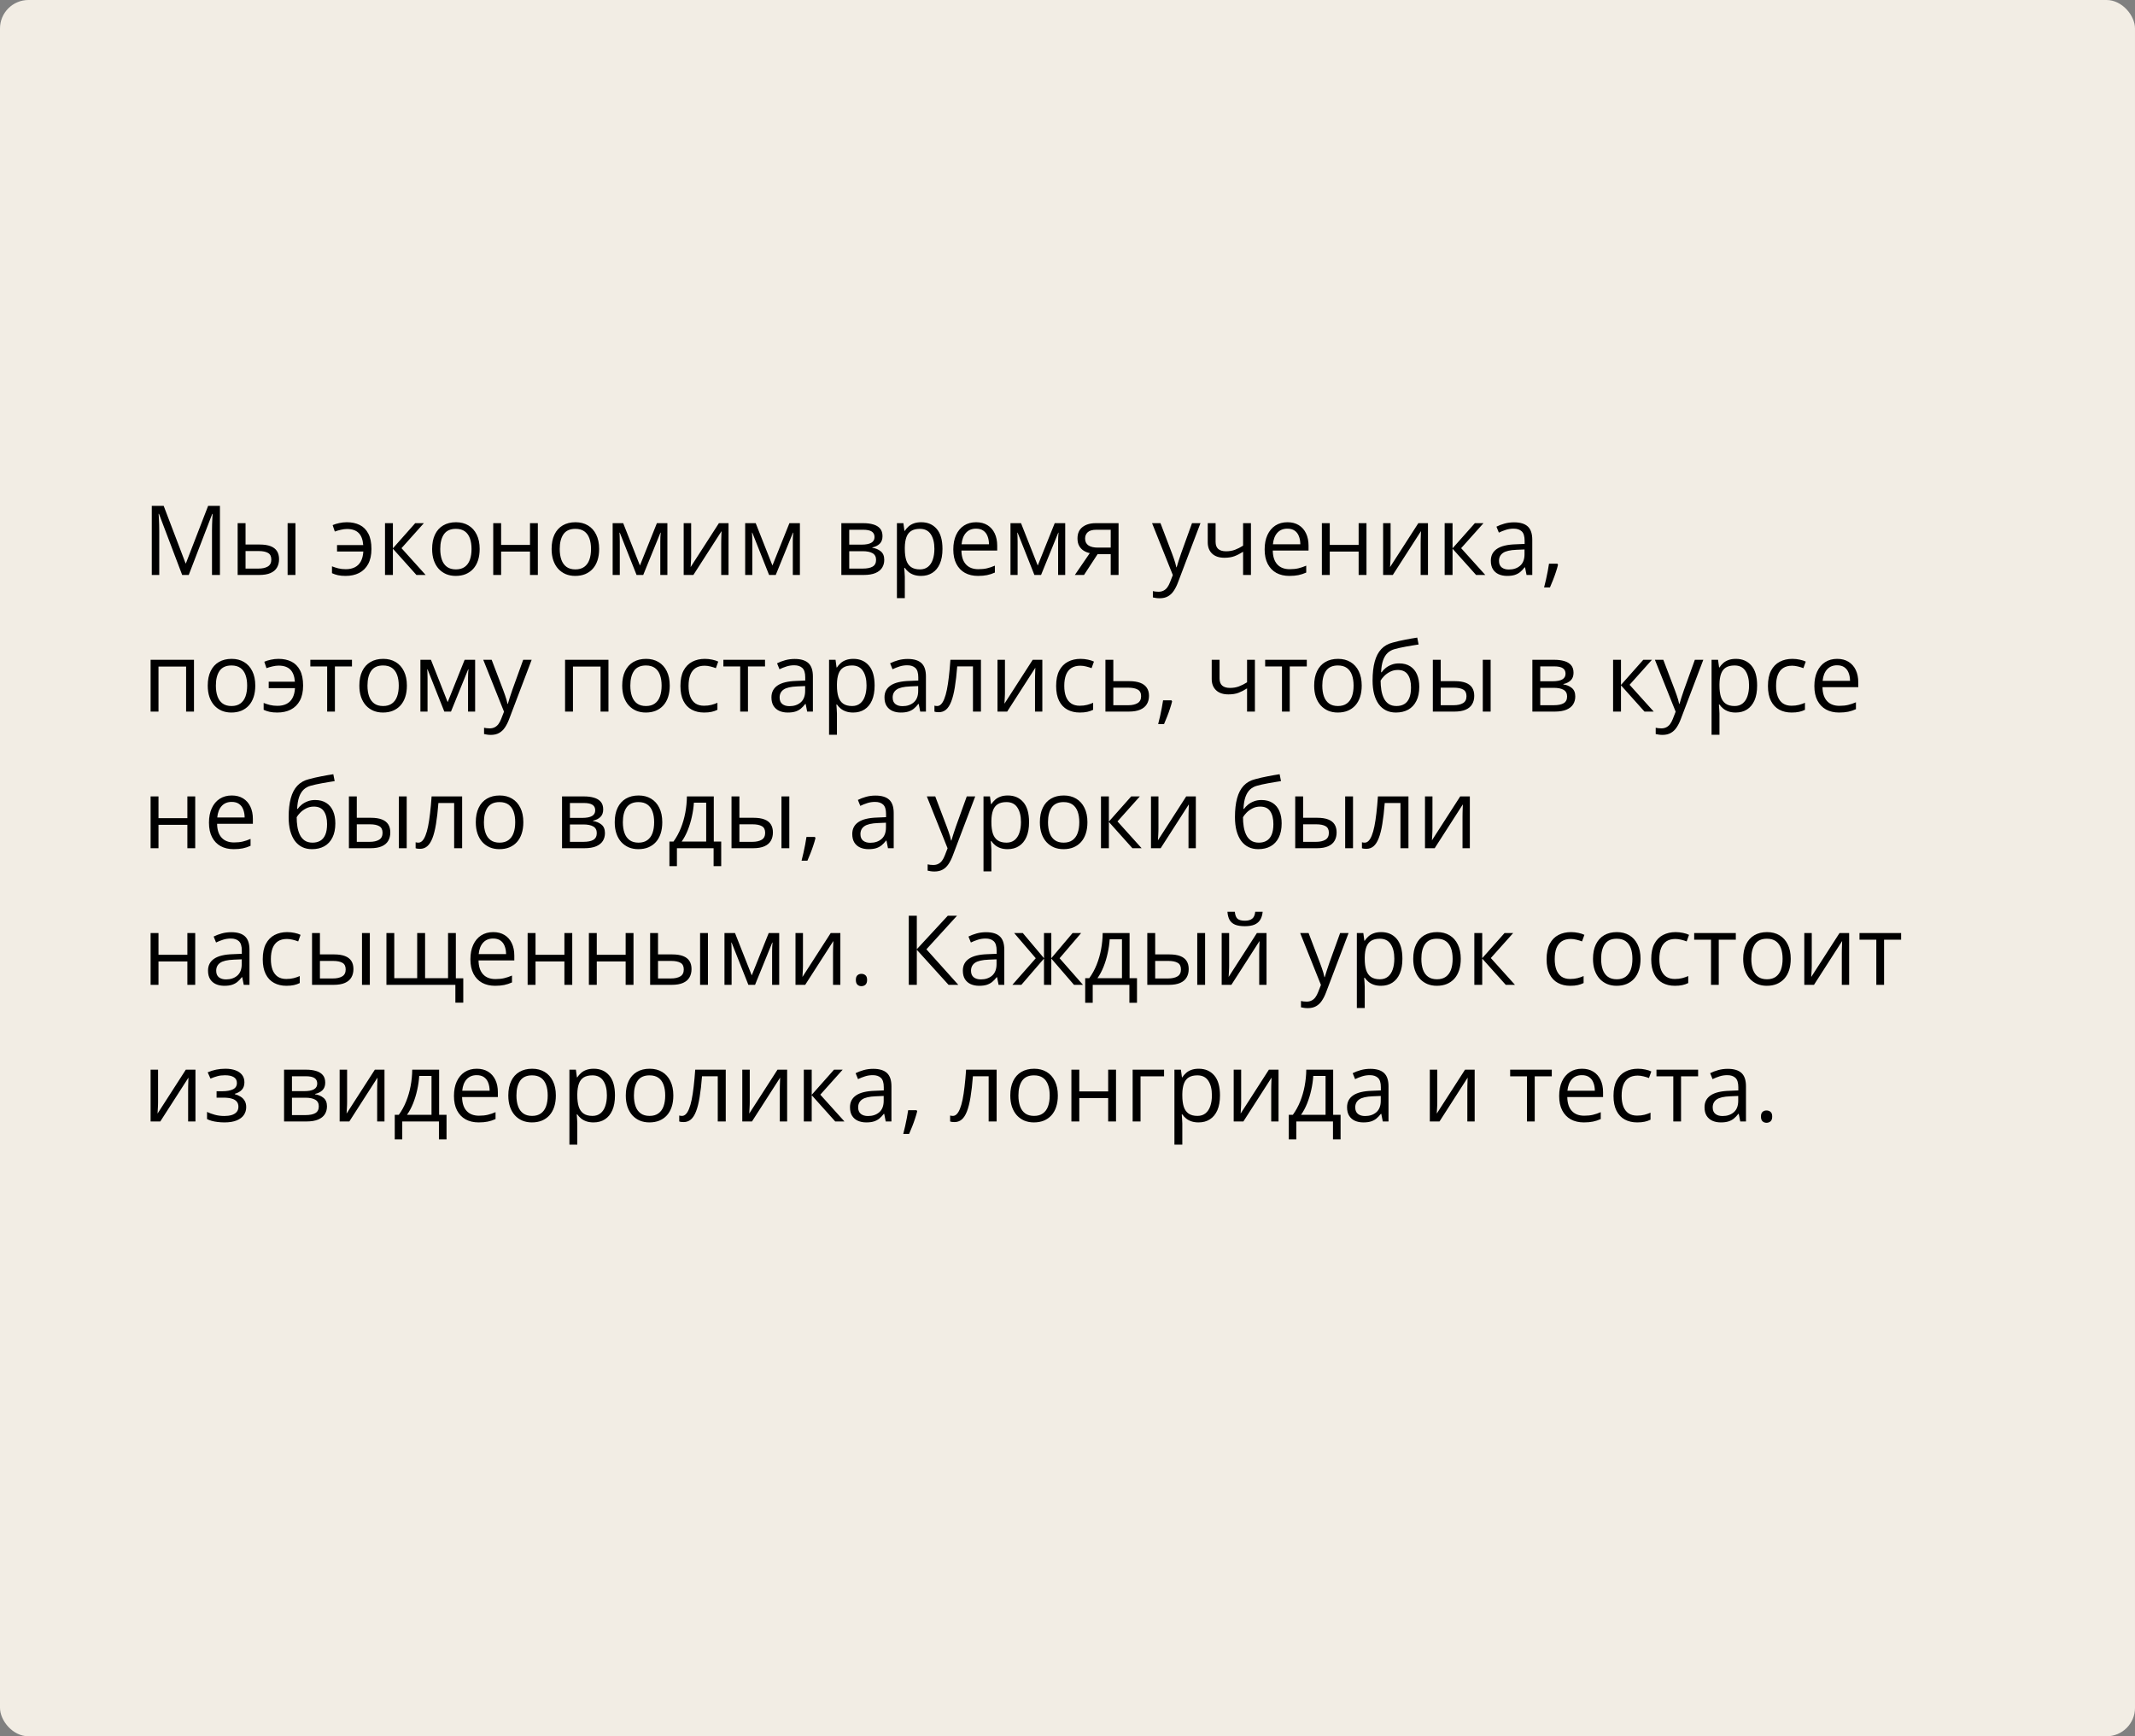 <?xml version="1.0" encoding="UTF-8"?> <svg xmlns="http://www.w3.org/2000/svg" width="375" height="305" viewBox="0 0 375 305" fill="none"><rect x="0" y="0" width="375" height="305" fill="#808080" stroke="none"/><rect width="375" height="305" rx="5" fill="#F2EDE4"></rect><path d="M31.998 101L27.922 90.259H27.855C27.878 90.486 27.897 90.762 27.914 91.089C27.93 91.415 27.944 91.772 27.955 92.16C27.966 92.541 27.972 92.932 27.972 93.33V101H26.66V88.864H28.752L32.595 98.958H32.653L36.555 88.864H38.63V101H37.235V93.231C37.235 92.871 37.241 92.511 37.252 92.151C37.263 91.786 37.277 91.443 37.294 91.122C37.31 90.796 37.327 90.513 37.343 90.275H37.277L33.151 101H31.998ZM41.743 101V91.902H43.129V95.654H45.619C46.394 95.654 47.03 95.751 47.528 95.945C48.032 96.138 48.405 96.426 48.649 96.808C48.892 97.19 49.014 97.663 49.014 98.228C49.014 98.792 48.892 99.282 48.649 99.697C48.411 100.112 48.035 100.433 47.52 100.66C47.011 100.887 46.347 101 45.528 101H41.743ZM43.129 99.879H45.395C46.081 99.879 46.629 99.758 47.039 99.514C47.448 99.271 47.653 98.864 47.653 98.294C47.653 97.735 47.462 97.348 47.08 97.132C46.698 96.91 46.15 96.8 45.437 96.8H43.129V99.879ZM50.517 101V91.902H51.895V101H50.517ZM60.71 101.166C60.195 101.166 59.747 101.125 59.365 101.042C58.989 100.958 58.638 100.84 58.311 100.685V99.481C58.654 99.619 59.022 99.738 59.415 99.838C59.808 99.938 60.248 99.987 60.735 99.987C61.355 99.987 61.886 99.874 62.329 99.647C62.777 99.42 63.126 99.077 63.374 98.618C63.629 98.153 63.776 97.575 63.815 96.883H59.199V95.746H63.798C63.726 94.788 63.458 94.08 62.993 93.621C62.528 93.156 61.842 92.923 60.934 92.923C60.608 92.923 60.248 92.97 59.855 93.064C59.468 93.153 59.119 93.255 58.809 93.372L58.427 92.243C58.748 92.099 59.13 91.98 59.573 91.886C60.021 91.786 60.472 91.736 60.926 91.736C61.783 91.736 62.536 91.897 63.184 92.218C63.831 92.539 64.335 93.045 64.694 93.737C65.06 94.423 65.242 95.322 65.242 96.435C65.242 97.492 65.051 98.371 64.669 99.074C64.288 99.777 63.756 100.303 63.076 100.651C62.401 100.994 61.612 101.166 60.71 101.166ZM72.929 91.902H74.448L70.522 96.293L74.763 101H73.144L69.011 96.385V101H67.624V91.902H69.011V96.318L72.929 91.902ZM84.251 96.435C84.251 97.182 84.154 97.849 83.96 98.435C83.767 99.022 83.487 99.517 83.122 99.921C82.757 100.325 82.314 100.635 81.794 100.851C81.279 101.061 80.695 101.166 80.043 101.166C79.434 101.166 78.875 101.061 78.366 100.851C77.862 100.635 77.425 100.325 77.054 99.921C76.689 99.517 76.404 99.022 76.199 98.435C76 97.849 75.9 97.182 75.9 96.435C75.9 95.439 76.069 94.592 76.407 93.894C76.744 93.192 77.226 92.658 77.851 92.293C78.482 91.922 79.232 91.736 80.101 91.736C80.931 91.736 81.656 91.922 82.275 92.293C82.901 92.663 83.385 93.2 83.728 93.903C84.077 94.6 84.251 95.444 84.251 96.435ZM77.328 96.435C77.328 97.165 77.425 97.799 77.619 98.335C77.812 98.872 78.111 99.287 78.515 99.581C78.919 99.874 79.439 100.021 80.076 100.021C80.707 100.021 81.224 99.874 81.628 99.581C82.037 99.287 82.339 98.872 82.533 98.335C82.726 97.799 82.823 97.165 82.823 96.435C82.823 95.71 82.726 95.084 82.533 94.559C82.339 94.027 82.04 93.618 81.636 93.33C81.232 93.042 80.709 92.898 80.067 92.898C79.121 92.898 78.427 93.211 77.984 93.836C77.547 94.462 77.328 95.328 77.328 96.435ZM88.019 91.902V95.721H93.091V91.902H94.469V101H93.091V96.891H88.019V101H86.633V91.902H88.019ZM105.235 96.435C105.235 97.182 105.139 97.849 104.945 98.435C104.751 99.022 104.472 99.517 104.106 99.921C103.741 100.325 103.299 100.635 102.778 100.851C102.264 101.061 101.68 101.166 101.027 101.166C100.418 101.166 99.859 101.061 99.35 100.851C98.847 100.635 98.409 100.325 98.039 99.921C97.673 99.517 97.388 99.022 97.184 98.435C96.984 97.849 96.885 97.182 96.885 96.435C96.885 95.439 97.053 94.592 97.391 93.894C97.729 93.192 98.21 92.658 98.835 92.293C99.466 91.922 100.216 91.736 101.085 91.736C101.915 91.736 102.64 91.922 103.26 92.293C103.885 92.663 104.369 93.2 104.712 93.903C105.061 94.6 105.235 95.444 105.235 96.435ZM98.312 96.435C98.312 97.165 98.409 97.799 98.603 98.335C98.797 98.872 99.096 99.287 99.499 99.581C99.903 99.874 100.424 100.021 101.06 100.021C101.691 100.021 102.208 99.874 102.612 99.581C103.022 99.287 103.323 98.872 103.517 98.335C103.711 97.799 103.808 97.165 103.808 96.435C103.808 95.71 103.711 95.084 103.517 94.559C103.323 94.027 103.025 93.618 102.621 93.33C102.217 93.042 101.694 92.898 101.052 92.898C100.105 92.898 99.411 93.211 98.968 93.836C98.531 94.462 98.312 95.328 98.312 96.435ZM117.222 91.902V101H115.977V95.073C115.977 94.83 115.982 94.584 115.993 94.335C116.01 94.08 116.029 93.825 116.051 93.571H116.001L112.98 101H111.81L108.863 93.571H108.813C108.83 93.825 108.841 94.08 108.846 94.335C108.857 94.584 108.863 94.846 108.863 95.123V101H107.609V91.902H109.46L112.399 99.34L115.379 91.902H117.222ZM121.397 91.902V97.622C121.397 97.732 121.394 97.876 121.389 98.053C121.383 98.225 121.375 98.41 121.364 98.609C121.353 98.803 121.342 98.991 121.331 99.174C121.325 99.351 121.317 99.498 121.306 99.614L126.27 91.902H127.963V101H126.676V95.422C126.676 95.245 126.679 95.018 126.685 94.741C126.69 94.465 126.698 94.193 126.709 93.928C126.721 93.657 126.729 93.446 126.734 93.297L121.787 101H120.085V91.902H121.397ZM140.497 91.902V101H139.252V95.073C139.252 94.83 139.257 94.584 139.269 94.335C139.285 94.08 139.305 93.825 139.327 93.571H139.277L136.255 101H135.085L132.138 93.571H132.088C132.105 93.825 132.116 94.08 132.122 94.335C132.133 94.584 132.138 94.846 132.138 95.123V101H130.885V91.902H132.736L135.674 99.34L138.654 91.902H140.497ZM155.007 94.185C155.007 94.755 154.841 95.201 154.509 95.522C154.177 95.837 153.748 96.05 153.222 96.161V96.227C153.792 96.305 154.282 96.509 154.691 96.841C155.106 97.168 155.314 97.669 155.314 98.344C155.314 98.864 155.189 99.323 154.94 99.722C154.691 100.12 154.301 100.433 153.77 100.66C153.239 100.887 152.547 101 151.695 101H147.777V91.902H151.662C152.315 91.902 152.89 91.977 153.388 92.126C153.892 92.27 154.287 92.508 154.575 92.84C154.863 93.172 155.007 93.621 155.007 94.185ZM153.878 98.344C153.878 97.807 153.673 97.42 153.264 97.182C152.86 96.944 152.27 96.825 151.496 96.825H149.163V99.879H151.529C152.292 99.879 152.874 99.763 153.272 99.531C153.676 99.293 153.878 98.897 153.878 98.344ZM153.604 94.343C153.604 93.911 153.446 93.59 153.131 93.38C152.815 93.164 152.298 93.056 151.579 93.056H149.163V95.671H151.338C152.085 95.671 152.649 95.563 153.031 95.347C153.413 95.131 153.604 94.796 153.604 94.343ZM161.813 91.736C162.948 91.736 163.853 92.126 164.528 92.907C165.203 93.687 165.541 94.86 165.541 96.426C165.541 97.461 165.386 98.33 165.076 99.033C164.766 99.736 164.329 100.267 163.764 100.626C163.205 100.986 162.544 101.166 161.78 101.166C161.299 101.166 160.875 101.102 160.51 100.975C160.145 100.848 159.832 100.676 159.572 100.46C159.312 100.245 159.096 100.009 158.925 99.755H158.825C158.842 99.971 158.861 100.231 158.883 100.535C158.911 100.84 158.925 101.105 158.925 101.332V105.067H157.539V91.902H158.676L158.858 93.247H158.925C159.102 92.97 159.318 92.719 159.572 92.492C159.827 92.259 160.137 92.077 160.502 91.944C160.873 91.805 161.31 91.736 161.813 91.736ZM161.573 92.898C160.942 92.898 160.433 93.02 160.045 93.264C159.664 93.507 159.384 93.872 159.207 94.359C159.03 94.841 158.936 95.447 158.925 96.177V96.443C158.925 97.212 159.008 97.862 159.174 98.394C159.345 98.925 159.625 99.329 160.012 99.606C160.405 99.882 160.931 100.021 161.589 100.021C162.154 100.021 162.624 99.868 163 99.564C163.377 99.26 163.656 98.836 163.839 98.294C164.027 97.746 164.121 97.118 164.121 96.41C164.121 95.336 163.911 94.484 163.49 93.853C163.075 93.217 162.436 92.898 161.573 92.898ZM171.451 91.736C172.225 91.736 172.889 91.908 173.443 92.251C173.996 92.594 174.42 93.076 174.713 93.695C175.006 94.31 175.153 95.029 175.153 95.853V96.709H168.869C168.886 97.776 169.151 98.59 169.666 99.149C170.181 99.708 170.906 99.987 171.841 99.987C172.416 99.987 172.925 99.935 173.368 99.83C173.811 99.724 174.27 99.57 174.746 99.365V100.577C174.287 100.781 173.83 100.931 173.376 101.025C172.928 101.119 172.397 101.166 171.783 101.166C170.908 101.166 170.145 100.989 169.492 100.635C168.844 100.275 168.341 99.749 167.981 99.058C167.621 98.366 167.441 97.519 167.441 96.518C167.441 95.538 167.605 94.691 167.931 93.978C168.263 93.258 168.728 92.705 169.326 92.317C169.929 91.93 170.637 91.736 171.451 91.736ZM171.434 92.865C170.698 92.865 170.111 93.106 169.674 93.587C169.237 94.069 168.977 94.741 168.894 95.605H173.708C173.703 95.062 173.617 94.586 173.451 94.177C173.291 93.762 173.044 93.441 172.712 93.214C172.38 92.981 171.954 92.865 171.434 92.865ZM187.098 91.902V101H185.853V95.073C185.853 94.83 185.858 94.584 185.869 94.335C185.886 94.08 185.905 93.825 185.927 93.571H185.877L182.856 101H181.686L178.739 93.571H178.689C178.706 93.825 178.717 94.08 178.722 94.335C178.733 94.584 178.739 94.846 178.739 95.123V101H177.485V91.902H179.336L182.275 99.34L185.255 91.902H187.098ZM190.401 101H188.791L191.414 97.165C191.032 97.082 190.678 96.941 190.352 96.742C190.025 96.537 189.759 96.257 189.555 95.903C189.355 95.549 189.256 95.109 189.256 94.584C189.256 93.709 189.546 93.045 190.127 92.591C190.714 92.132 191.486 91.902 192.443 91.902H196.469V101H195.091V97.348H192.784L190.401 101ZM190.592 94.592C190.592 95.134 190.786 95.538 191.173 95.804C191.561 96.064 192.114 96.194 192.833 96.194H195.091V93.056H192.593C191.884 93.056 191.373 93.2 191.057 93.488C190.747 93.77 190.592 94.138 190.592 94.592ZM202.354 91.902H203.832L205.841 97.182C205.957 97.492 206.065 97.79 206.165 98.078C206.264 98.36 206.353 98.632 206.43 98.892C206.508 99.152 206.569 99.403 206.613 99.647H206.671C206.748 99.37 206.859 99.008 207.003 98.56C207.147 98.106 207.302 97.644 207.468 97.173L209.369 91.902H210.854L206.895 102.336C206.685 102.895 206.438 103.382 206.156 103.797C205.88 104.212 205.542 104.531 205.144 104.752C204.745 104.979 204.264 105.092 203.699 105.092C203.439 105.092 203.209 105.076 203.01 105.042C202.811 105.015 202.639 104.982 202.496 104.943V103.839C202.617 103.867 202.764 103.891 202.936 103.914C203.113 103.936 203.295 103.947 203.483 103.947C203.826 103.947 204.123 103.88 204.372 103.748C204.626 103.62 204.845 103.432 205.027 103.183C205.21 102.934 205.368 102.638 205.5 102.295L205.999 101.017L202.354 91.902ZM213.511 91.902V95.173C213.511 95.743 213.666 96.163 213.976 96.435C214.291 96.706 214.748 96.841 215.345 96.841C215.921 96.841 216.444 96.753 216.914 96.576C217.384 96.399 217.86 96.158 218.342 95.853V91.902H219.72V101H218.342V96.924C217.833 97.251 217.332 97.508 216.839 97.696C216.347 97.884 215.757 97.978 215.071 97.978C214.136 97.978 213.411 97.735 212.896 97.248C212.387 96.761 212.133 96.103 212.133 95.272V91.902H213.511ZM226.136 91.736C226.911 91.736 227.575 91.908 228.128 92.251C228.682 92.594 229.105 93.076 229.398 93.695C229.692 94.31 229.838 95.029 229.838 95.853V96.709H223.555C223.571 97.776 223.837 98.59 224.352 99.149C224.866 99.708 225.591 99.987 226.526 99.987C227.102 99.987 227.611 99.935 228.054 99.83C228.496 99.724 228.956 99.57 229.432 99.365V100.577C228.972 100.781 228.516 100.931 228.062 101.025C227.614 101.119 227.083 101.166 226.468 101.166C225.594 101.166 224.83 100.989 224.177 100.635C223.53 100.275 223.026 99.749 222.667 99.058C222.307 98.366 222.127 97.519 222.127 96.518C222.127 95.538 222.29 94.691 222.617 93.978C222.949 93.258 223.414 92.705 224.011 92.317C224.614 91.93 225.323 91.736 226.136 91.736ZM226.12 92.865C225.384 92.865 224.797 93.106 224.36 93.587C223.923 94.069 223.663 94.741 223.58 95.605H228.394C228.389 95.062 228.303 94.586 228.137 94.177C227.976 93.762 227.73 93.441 227.398 93.214C227.066 92.981 226.64 92.865 226.12 92.865ZM233.565 91.902V95.721H238.637V91.902H240.015V101H238.637V96.891H233.565V101H232.179V91.902H233.565ZM244.249 91.902V97.622C244.249 97.732 244.246 97.876 244.24 98.053C244.235 98.225 244.226 98.41 244.215 98.609C244.204 98.803 244.193 98.991 244.182 99.174C244.177 99.351 244.168 99.498 244.157 99.614L249.121 91.902H250.814V101H249.528V95.422C249.528 95.245 249.531 95.018 249.536 94.741C249.542 94.465 249.55 94.193 249.561 93.928C249.572 93.657 249.58 93.446 249.586 93.297L244.639 101H242.937V91.902H244.249ZM259.049 91.902H260.568L256.642 96.293L260.883 101H259.265L255.131 96.385V101H253.745V91.902H255.131V96.318L259.049 91.902ZM265.93 91.753C267.015 91.753 267.82 91.996 268.346 92.483C268.871 92.97 269.134 93.748 269.134 94.816V101H268.13L267.864 99.655H267.798C267.543 99.987 267.278 100.267 267.001 100.494C266.724 100.715 266.403 100.884 266.038 101C265.678 101.111 265.236 101.166 264.71 101.166C264.157 101.166 263.664 101.069 263.232 100.875C262.806 100.682 262.469 100.389 262.22 99.996C261.976 99.603 261.854 99.105 261.854 98.501C261.854 97.594 262.214 96.897 262.934 96.41C263.653 95.923 264.749 95.657 266.221 95.613L267.79 95.546V94.99C267.79 94.204 267.621 93.654 267.283 93.338C266.946 93.023 266.47 92.865 265.855 92.865C265.38 92.865 264.926 92.934 264.494 93.073C264.062 93.211 263.653 93.374 263.266 93.562L262.842 92.517C263.252 92.306 263.722 92.126 264.253 91.977C264.785 91.828 265.344 91.753 265.93 91.753ZM267.773 96.518L266.387 96.576C265.252 96.62 264.453 96.805 263.988 97.132C263.523 97.458 263.291 97.92 263.291 98.518C263.291 99.038 263.448 99.423 263.764 99.672C264.079 99.921 264.497 100.045 265.017 100.045C265.825 100.045 266.486 99.821 267.001 99.373C267.516 98.925 267.773 98.252 267.773 97.356V96.518ZM273.55 99.024L273.658 99.215C273.559 99.619 273.431 100.051 273.276 100.51C273.127 100.97 272.961 101.429 272.778 101.888C272.601 102.353 272.421 102.787 272.239 103.191H271.209C271.326 102.749 271.439 102.281 271.55 101.789C271.66 101.302 271.76 100.82 271.849 100.344C271.943 99.863 272.017 99.423 272.073 99.024H273.55ZM34.073 115.902V125H32.687V117.089H27.839V125H26.453V115.902H34.073ZM44.839 120.435C44.839 121.182 44.742 121.848 44.548 122.435C44.355 123.022 44.075 123.517 43.71 123.921C43.345 124.325 42.902 124.635 42.382 124.851C41.867 125.061 41.283 125.166 40.63 125.166C40.022 125.166 39.463 125.061 38.954 124.851C38.45 124.635 38.013 124.325 37.642 123.921C37.277 123.517 36.992 123.022 36.787 122.435C36.588 121.848 36.488 121.182 36.488 120.435C36.488 119.438 36.657 118.592 36.995 117.895C37.332 117.192 37.814 116.658 38.439 116.292C39.07 115.922 39.82 115.736 40.688 115.736C41.519 115.736 42.243 115.922 42.863 116.292C43.489 116.663 43.973 117.2 44.316 117.903C44.665 118.6 44.839 119.444 44.839 120.435ZM37.916 120.435C37.916 121.165 38.013 121.799 38.206 122.335C38.4 122.872 38.699 123.287 39.103 123.581C39.507 123.874 40.027 124.021 40.664 124.021C41.294 124.021 41.812 123.874 42.216 123.581C42.625 123.287 42.927 122.872 43.121 122.335C43.314 121.799 43.411 121.165 43.411 120.435C43.411 119.71 43.314 119.084 43.121 118.559C42.927 118.027 42.628 117.618 42.224 117.33C41.82 117.042 41.297 116.898 40.655 116.898C39.709 116.898 39.014 117.211 38.572 117.836C38.135 118.462 37.916 119.328 37.916 120.435ZM48.707 125.166C48.192 125.166 47.744 125.125 47.362 125.042C46.986 124.958 46.635 124.84 46.308 124.685V123.481C46.651 123.619 47.019 123.738 47.412 123.838C47.805 123.938 48.245 123.987 48.732 123.987C49.352 123.987 49.883 123.874 50.326 123.647C50.774 123.42 51.123 123.077 51.372 122.618C51.626 122.153 51.773 121.575 51.812 120.883H47.196V119.746H51.795C51.723 118.788 51.455 118.08 50.99 117.621C50.525 117.156 49.839 116.923 48.931 116.923C48.605 116.923 48.245 116.97 47.852 117.064C47.465 117.153 47.116 117.255 46.806 117.372L46.424 116.243C46.745 116.099 47.127 115.98 47.57 115.886C48.018 115.786 48.469 115.736 48.923 115.736C49.781 115.736 50.533 115.897 51.181 116.218C51.828 116.539 52.332 117.045 52.691 117.737C53.057 118.423 53.239 119.322 53.239 120.435C53.239 121.492 53.048 122.371 52.666 123.074C52.285 123.777 51.753 124.303 51.073 124.651C50.398 124.994 49.609 125.166 48.707 125.166ZM61.822 117.073H58.826V125H57.464V117.073H54.509V115.902H61.822V117.073ZM71.468 120.435C71.468 121.182 71.371 121.848 71.177 122.435C70.984 123.022 70.704 123.517 70.339 123.921C69.974 124.325 69.531 124.635 69.011 124.851C68.496 125.061 67.912 125.166 67.259 125.166C66.651 125.166 66.092 125.061 65.582 124.851C65.079 124.635 64.642 124.325 64.271 123.921C63.906 123.517 63.621 123.022 63.416 122.435C63.217 121.848 63.117 121.182 63.117 120.435C63.117 119.438 63.286 118.592 63.623 117.895C63.961 117.192 64.442 116.658 65.068 116.292C65.699 115.922 66.449 115.736 67.317 115.736C68.147 115.736 68.872 115.922 69.492 116.292C70.118 116.663 70.602 117.2 70.945 117.903C71.293 118.6 71.468 119.444 71.468 120.435ZM64.545 120.435C64.545 121.165 64.642 121.799 64.835 122.335C65.029 122.872 65.328 123.287 65.732 123.581C66.136 123.874 66.656 124.021 67.293 124.021C67.923 124.021 68.441 123.874 68.845 123.581C69.254 123.287 69.556 122.872 69.749 122.335C69.943 121.799 70.04 121.165 70.04 120.435C70.04 119.71 69.943 119.084 69.749 118.559C69.556 118.027 69.257 117.618 68.853 117.33C68.449 117.042 67.926 116.898 67.284 116.898C66.338 116.898 65.643 117.211 65.201 117.836C64.763 118.462 64.545 119.328 64.545 120.435ZM83.454 115.902V125H82.209V119.073C82.209 118.83 82.215 118.583 82.226 118.334C82.242 118.08 82.262 117.825 82.284 117.571H82.234L79.212 125H78.042L75.095 117.571H75.045C75.062 117.825 75.073 118.08 75.079 118.334C75.09 118.583 75.095 118.846 75.095 119.123V125H73.842V115.902H75.693L78.631 123.34L81.611 115.902H83.454ZM84.882 115.902H86.359L88.368 121.182C88.484 121.492 88.592 121.79 88.692 122.078C88.791 122.36 88.88 122.632 88.957 122.892C89.035 123.152 89.096 123.403 89.14 123.647H89.198C89.276 123.37 89.386 123.008 89.53 122.56C89.674 122.106 89.829 121.644 89.995 121.173L91.896 115.902H93.382L89.422 126.336C89.212 126.895 88.966 127.382 88.684 127.797C88.407 128.212 88.069 128.531 87.671 128.752C87.272 128.979 86.791 129.092 86.227 129.092C85.966 129.092 85.737 129.076 85.538 129.042C85.338 129.015 85.167 128.982 85.023 128.943V127.839C85.145 127.867 85.291 127.891 85.463 127.914C85.64 127.936 85.823 127.947 86.011 127.947C86.354 127.947 86.65 127.88 86.899 127.748C87.153 127.62 87.372 127.432 87.555 127.183C87.737 126.934 87.895 126.638 88.028 126.295L88.526 125.017L84.882 115.902ZM106.871 115.902V125H105.484V117.089H100.637V125H99.251V115.902H106.871ZM117.637 120.435C117.637 121.182 117.54 121.848 117.346 122.435C117.153 123.022 116.873 123.517 116.508 123.921C116.143 124.325 115.7 124.635 115.18 124.851C114.665 125.061 114.081 125.166 113.428 125.166C112.819 125.166 112.261 125.061 111.751 124.851C111.248 124.635 110.811 124.325 110.44 123.921C110.075 123.517 109.79 123.022 109.585 122.435C109.386 121.848 109.286 121.182 109.286 120.435C109.286 119.438 109.455 118.592 109.792 117.895C110.13 117.192 110.611 116.658 111.237 116.292C111.868 115.922 112.618 115.736 113.486 115.736C114.316 115.736 115.041 115.922 115.661 116.292C116.286 116.663 116.771 117.2 117.114 117.903C117.462 118.6 117.637 119.444 117.637 120.435ZM110.714 120.435C110.714 121.165 110.811 121.799 111.004 122.335C111.198 122.872 111.497 123.287 111.901 123.581C112.305 123.874 112.825 124.021 113.461 124.021C114.092 124.021 114.61 123.874 115.014 123.581C115.423 123.287 115.725 122.872 115.918 122.335C116.112 121.799 116.209 121.165 116.209 120.435C116.209 119.71 116.112 119.084 115.918 118.559C115.725 118.027 115.426 117.618 115.022 117.33C114.618 117.042 114.095 116.898 113.453 116.898C112.507 116.898 111.812 117.211 111.37 117.836C110.932 118.462 110.714 119.328 110.714 120.435ZM123.663 125.166C122.844 125.166 122.122 124.997 121.497 124.66C120.871 124.322 120.384 123.807 120.036 123.116C119.687 122.424 119.513 121.552 119.513 120.501C119.513 119.4 119.695 118.5 120.061 117.803C120.431 117.1 120.94 116.58 121.588 116.243C122.235 115.905 122.971 115.736 123.796 115.736C124.25 115.736 124.687 115.783 125.107 115.877C125.534 115.966 125.882 116.079 126.153 116.218L125.738 117.372C125.462 117.261 125.141 117.161 124.775 117.073C124.416 116.984 124.078 116.94 123.763 116.94C123.132 116.94 122.606 117.076 122.186 117.347C121.771 117.618 121.458 118.016 121.248 118.542C121.043 119.068 120.94 119.715 120.94 120.484C120.94 121.22 121.04 121.848 121.239 122.369C121.444 122.889 121.746 123.287 122.144 123.564C122.548 123.835 123.052 123.971 123.655 123.971C124.136 123.971 124.571 123.921 124.958 123.821C125.345 123.716 125.697 123.594 126.012 123.456V124.685C125.708 124.84 125.368 124.958 124.991 125.042C124.62 125.125 124.178 125.166 123.663 125.166ZM134.371 117.073H131.375V125H130.013V117.073H127.058V115.902H134.371V117.073ZM139.576 115.753C140.66 115.753 141.465 115.996 141.991 116.483C142.517 116.97 142.78 117.748 142.78 118.816V125H141.775L141.51 123.655H141.443C141.189 123.987 140.923 124.267 140.646 124.494C140.37 124.715 140.049 124.884 139.684 125C139.324 125.111 138.881 125.166 138.355 125.166C137.802 125.166 137.31 125.069 136.878 124.875C136.452 124.682 136.114 124.389 135.865 123.996C135.622 123.603 135.5 123.105 135.5 122.501C135.5 121.594 135.86 120.897 136.579 120.41C137.299 119.923 138.394 119.657 139.866 119.613L141.435 119.546V118.99C141.435 118.204 141.266 117.654 140.929 117.338C140.591 117.023 140.115 116.865 139.501 116.865C139.025 116.865 138.571 116.934 138.14 117.073C137.708 117.211 137.299 117.374 136.911 117.562L136.488 116.517C136.897 116.306 137.368 116.126 137.899 115.977C138.43 115.828 138.989 115.753 139.576 115.753ZM141.418 120.518L140.032 120.576C138.898 120.62 138.098 120.805 137.633 121.132C137.168 121.458 136.936 121.92 136.936 122.518C136.936 123.038 137.094 123.423 137.409 123.672C137.725 123.921 138.142 124.045 138.663 124.045C139.471 124.045 140.132 123.821 140.646 123.373C141.161 122.925 141.418 122.252 141.418 121.356V120.518ZM149.894 115.736C151.028 115.736 151.933 116.126 152.608 116.907C153.283 117.687 153.621 118.86 153.621 120.426C153.621 121.461 153.466 122.33 153.156 123.033C152.846 123.736 152.409 124.267 151.844 124.626C151.285 124.986 150.624 125.166 149.86 125.166C149.379 125.166 148.956 125.102 148.59 124.975C148.225 124.848 147.912 124.676 147.652 124.46C147.392 124.245 147.176 124.009 147.005 123.755H146.905C146.922 123.971 146.941 124.231 146.963 124.535C146.991 124.84 147.005 125.105 147.005 125.332V129.067H145.619V115.902H146.756L146.938 117.247H147.005C147.182 116.97 147.398 116.719 147.652 116.492C147.907 116.259 148.217 116.077 148.582 115.944C148.953 115.806 149.39 115.736 149.894 115.736ZM149.653 116.898C149.022 116.898 148.513 117.02 148.125 117.264C147.744 117.507 147.464 117.872 147.287 118.359C147.11 118.841 147.016 119.447 147.005 120.177V120.443C147.005 121.212 147.088 121.862 147.254 122.394C147.425 122.925 147.705 123.329 148.092 123.605C148.485 123.882 149.011 124.021 149.669 124.021C150.234 124.021 150.704 123.868 151.081 123.564C151.457 123.26 151.736 122.836 151.919 122.294C152.107 121.746 152.201 121.118 152.201 120.41C152.201 119.336 151.991 118.484 151.57 117.853C151.155 117.217 150.516 116.898 149.653 116.898ZM159.431 115.753C160.516 115.753 161.321 115.996 161.847 116.483C162.372 116.97 162.635 117.748 162.635 118.816V125H161.631L161.365 123.655H161.299C161.044 123.987 160.779 124.267 160.502 124.494C160.225 124.715 159.904 124.884 159.539 125C159.179 125.111 158.737 125.166 158.211 125.166C157.658 125.166 157.165 125.069 156.733 124.875C156.307 124.682 155.97 124.389 155.721 123.996C155.477 123.603 155.355 123.105 155.355 122.501C155.355 121.594 155.715 120.897 156.435 120.41C157.154 119.923 158.25 119.657 159.722 119.613L161.291 119.546V118.99C161.291 118.204 161.122 117.654 160.784 117.338C160.447 117.023 159.971 116.865 159.356 116.865C158.881 116.865 158.427 116.934 157.995 117.073C157.563 117.211 157.154 117.374 156.767 117.562L156.343 116.517C156.753 116.306 157.223 116.126 157.754 115.977C158.286 115.828 158.845 115.753 159.431 115.753ZM161.274 120.518L159.888 120.576C158.753 120.62 157.954 120.805 157.489 121.132C157.024 121.458 156.792 121.92 156.792 122.518C156.792 123.038 156.949 123.423 157.265 123.672C157.58 123.921 157.998 124.045 158.518 124.045C159.326 124.045 159.987 123.821 160.502 123.373C161.017 122.925 161.274 122.252 161.274 121.356V120.518ZM172.297 125H170.895V117.056H168.13C168.02 118.489 167.879 119.718 167.707 120.742C167.541 121.76 167.331 122.593 167.076 123.24C166.827 123.882 166.523 124.355 166.163 124.66C165.809 124.958 165.386 125.108 164.893 125.108C164.744 125.108 164.603 125.1 164.47 125.083C164.337 125.066 164.223 125.039 164.129 125V123.954C164.201 123.976 164.276 123.993 164.354 124.004C164.437 124.015 164.522 124.021 164.611 124.021C164.86 124.021 165.087 123.918 165.292 123.713C165.502 123.503 165.69 123.188 165.856 122.767C166.028 122.347 166.18 121.815 166.312 121.173C166.445 120.526 166.562 119.765 166.661 118.891C166.766 118.011 166.858 117.015 166.935 115.902H172.297V125ZM176.514 115.902V121.622C176.514 121.732 176.511 121.876 176.506 122.053C176.5 122.225 176.492 122.41 176.481 122.609C176.47 122.803 176.459 122.991 176.448 123.174C176.442 123.351 176.434 123.498 176.423 123.614L181.387 115.902H183.08V125H181.793V119.422C181.793 119.245 181.796 119.018 181.802 118.741C181.807 118.465 181.816 118.193 181.827 117.928C181.838 117.657 181.846 117.446 181.852 117.297L176.904 125H175.203V115.902H176.514ZM189.654 125.166C188.835 125.166 188.113 124.997 187.488 124.66C186.862 124.322 186.375 123.807 186.027 123.116C185.678 122.424 185.504 121.552 185.504 120.501C185.504 119.4 185.687 118.5 186.052 117.803C186.423 117.1 186.932 116.58 187.579 116.243C188.227 115.905 188.963 115.736 189.787 115.736C190.241 115.736 190.678 115.783 191.099 115.877C191.525 115.966 191.873 116.079 192.145 116.218L191.729 117.372C191.453 117.261 191.132 117.161 190.767 117.073C190.407 116.984 190.069 116.94 189.754 116.94C189.123 116.94 188.597 117.076 188.177 117.347C187.762 117.618 187.449 118.016 187.239 118.542C187.034 119.068 186.932 119.715 186.932 120.484C186.932 121.22 187.031 121.848 187.23 122.369C187.435 122.889 187.737 123.287 188.135 123.564C188.539 123.835 189.043 123.971 189.646 123.971C190.127 123.971 190.562 123.921 190.949 123.821C191.337 123.716 191.688 123.594 192.003 123.456V124.685C191.699 124.84 191.359 124.958 190.982 125.042C190.612 125.125 190.169 125.166 189.654 125.166ZM195.548 119.654H198.337C199.112 119.654 199.756 119.751 200.271 119.945C200.786 120.139 201.17 120.426 201.425 120.808C201.685 121.19 201.815 121.663 201.815 122.228C201.815 122.792 201.688 123.282 201.433 123.697C201.184 124.112 200.797 124.433 200.271 124.66C199.751 124.887 199.078 125 198.254 125H194.162V115.902H195.548V119.654ZM200.429 122.294C200.429 121.735 200.229 121.348 199.831 121.132C199.438 120.91 198.888 120.8 198.179 120.8H195.548V123.879H198.188C198.852 123.879 199.391 123.758 199.806 123.514C200.221 123.265 200.429 122.858 200.429 122.294ZM205.766 123.024L205.874 123.215C205.774 123.619 205.647 124.051 205.492 124.51C205.343 124.97 205.177 125.429 204.994 125.888C204.817 126.353 204.637 126.787 204.455 127.191H203.425C203.542 126.749 203.655 126.281 203.766 125.789C203.876 125.302 203.976 124.82 204.064 124.344C204.159 123.863 204.233 123.423 204.289 123.024H205.766ZM214.208 115.902V119.173C214.208 119.743 214.363 120.163 214.673 120.435C214.988 120.706 215.445 120.841 216.042 120.841C216.618 120.841 217.141 120.753 217.611 120.576C218.082 120.399 218.558 120.158 219.039 119.854V115.902H220.417V125H219.039V120.924C218.53 121.251 218.029 121.508 217.537 121.696C217.044 121.884 216.455 121.979 215.769 121.979C214.833 121.979 214.108 121.735 213.594 121.248C213.085 120.761 212.83 120.103 212.83 119.272V115.902H214.208ZM229.531 117.073H226.535V125H225.173V117.073H222.218V115.902H229.531V117.073ZM239.177 120.435C239.177 121.182 239.08 121.848 238.886 122.435C238.693 123.022 238.413 123.517 238.048 123.921C237.683 124.325 237.24 124.635 236.72 124.851C236.205 125.061 235.621 125.166 234.968 125.166C234.36 125.166 233.801 125.061 233.292 124.851C232.788 124.635 232.351 124.325 231.98 123.921C231.615 123.517 231.33 123.022 231.125 122.435C230.926 121.848 230.826 121.182 230.826 120.435C230.826 119.438 230.995 118.592 231.333 117.895C231.67 117.192 232.152 116.658 232.777 116.292C233.408 115.922 234.158 115.736 235.026 115.736C235.856 115.736 236.581 115.922 237.201 116.292C237.826 116.663 238.311 117.2 238.654 117.903C239.002 118.6 239.177 119.444 239.177 120.435ZM232.254 120.435C232.254 121.165 232.351 121.799 232.544 122.335C232.738 122.872 233.037 123.287 233.441 123.581C233.845 123.874 234.365 124.021 235.001 124.021C235.632 124.021 236.15 123.874 236.554 123.581C236.963 123.287 237.265 122.872 237.458 122.335C237.652 121.799 237.749 121.165 237.749 120.435C237.749 119.71 237.652 119.084 237.458 118.559C237.265 118.027 236.966 117.618 236.562 117.33C236.158 117.042 235.635 116.898 234.993 116.898C234.047 116.898 233.352 117.211 232.91 117.836C232.472 118.462 232.254 119.328 232.254 120.435ZM241.086 119.538C241.086 118.243 241.21 117.139 241.459 116.226C241.708 115.307 242.093 114.571 242.613 114.018C243.139 113.459 243.814 113.077 244.639 112.873C245.347 112.679 246.066 112.513 246.797 112.375C247.527 112.231 248.238 112.106 248.93 112.001L249.171 113.213C248.822 113.263 248.457 113.321 248.075 113.387C247.693 113.448 247.312 113.514 246.93 113.586C246.548 113.653 246.188 113.725 245.851 113.802C245.513 113.874 245.214 113.949 244.954 114.026C244.484 114.154 244.077 114.375 243.734 114.69C243.396 115.006 243.128 115.44 242.929 115.994C242.735 116.547 242.619 117.244 242.58 118.085H242.68C242.846 117.842 243.073 117.601 243.36 117.363C243.648 117.125 243.991 116.929 244.39 116.774C244.788 116.613 245.236 116.533 245.734 116.533C246.52 116.533 247.176 116.705 247.702 117.048C248.227 117.385 248.623 117.861 248.889 118.476C249.154 119.09 249.287 119.809 249.287 120.634C249.287 121.624 249.116 122.457 248.772 123.132C248.435 123.807 247.959 124.317 247.345 124.66C246.73 124.997 246.008 125.166 245.178 125.166C244.536 125.166 243.961 125.042 243.452 124.792C242.948 124.543 242.519 124.178 242.165 123.697C241.816 123.215 241.548 122.626 241.36 121.929C241.177 121.231 241.086 120.435 241.086 119.538ZM245.286 124.021C245.812 124.021 246.263 123.91 246.639 123.688C247.021 123.467 247.314 123.118 247.519 122.643C247.729 122.161 247.834 121.536 247.834 120.767C247.834 119.804 247.649 119.051 247.278 118.509C246.913 117.961 246.326 117.687 245.519 117.687C245.015 117.687 244.558 117.795 244.149 118.011C243.739 118.221 243.394 118.473 243.111 118.766C242.829 119.059 242.624 119.322 242.497 119.555C242.497 120.119 242.539 120.667 242.622 121.198C242.705 121.729 242.848 122.208 243.053 122.634C243.258 123.06 243.54 123.398 243.9 123.647C244.265 123.896 244.727 124.021 245.286 124.021ZM251.669 125V115.902H253.056V119.654H255.546C256.321 119.654 256.957 119.751 257.455 119.945C257.959 120.139 258.332 120.426 258.576 120.808C258.819 121.19 258.941 121.663 258.941 122.228C258.941 122.792 258.819 123.282 258.576 123.697C258.338 124.112 257.961 124.433 257.447 124.66C256.938 124.887 256.274 125 255.455 125H251.669ZM253.056 123.879H255.322C256.008 123.879 256.556 123.758 256.965 123.514C257.375 123.271 257.58 122.864 257.58 122.294C257.58 121.735 257.389 121.348 257.007 121.132C256.625 120.91 256.077 120.8 255.363 120.8H253.056V123.879ZM260.443 125V115.902H261.821V125H260.443ZM276.381 118.185C276.381 118.755 276.215 119.201 275.883 119.521C275.551 119.837 275.122 120.05 274.596 120.161V120.227C275.166 120.305 275.656 120.509 276.065 120.841C276.48 121.168 276.688 121.669 276.688 122.344C276.688 122.864 276.563 123.323 276.314 123.722C276.065 124.12 275.675 124.433 275.144 124.66C274.613 124.887 273.921 125 273.069 125H269.151V115.902H273.036C273.689 115.902 274.264 115.977 274.762 116.126C275.266 116.27 275.661 116.508 275.949 116.84C276.237 117.172 276.381 117.621 276.381 118.185ZM275.252 122.344C275.252 121.807 275.047 121.42 274.638 121.182C274.234 120.944 273.644 120.825 272.87 120.825H270.537V123.879H272.903C273.667 123.879 274.248 123.763 274.646 123.531C275.05 123.293 275.252 122.897 275.252 122.344ZM274.978 118.343C274.978 117.911 274.82 117.59 274.505 117.38C274.189 117.164 273.672 117.056 272.953 117.056H270.537V119.671H272.712C273.459 119.671 274.023 119.563 274.405 119.347C274.787 119.131 274.978 118.797 274.978 118.343ZM288.633 115.902H290.152L286.226 120.293L290.467 125H288.849L284.715 120.385V125H283.329V115.902H284.715V120.318L288.633 115.902ZM290.675 115.902H292.152L294.161 121.182C294.277 121.492 294.385 121.79 294.485 122.078C294.584 122.36 294.673 122.632 294.75 122.892C294.828 123.152 294.889 123.403 294.933 123.647H294.991C295.069 123.37 295.179 123.008 295.323 122.56C295.467 122.106 295.622 121.644 295.788 121.173L297.689 115.902H299.175L295.215 126.336C295.005 126.895 294.759 127.382 294.477 127.797C294.2 128.212 293.862 128.531 293.464 128.752C293.065 128.979 292.584 129.092 292.02 129.092C291.759 129.092 291.53 129.076 291.331 129.042C291.131 129.015 290.96 128.982 290.816 128.943V127.839C290.938 127.867 291.084 127.891 291.256 127.914C291.433 127.936 291.616 127.947 291.804 127.947C292.147 127.947 292.443 127.88 292.692 127.748C292.946 127.62 293.165 127.432 293.348 127.183C293.53 126.934 293.688 126.638 293.821 126.295L294.319 125.017L290.675 115.902ZM304.902 115.736C306.037 115.736 306.942 116.126 307.617 116.907C308.292 117.687 308.629 118.86 308.629 120.426C308.629 121.461 308.474 122.33 308.165 123.033C307.855 123.736 307.417 124.267 306.853 124.626C306.294 124.986 305.633 125.166 304.869 125.166C304.388 125.166 303.964 125.102 303.599 124.975C303.234 124.848 302.921 124.676 302.661 124.46C302.401 124.245 302.185 124.009 302.014 123.755H301.914C301.931 123.971 301.95 124.231 301.972 124.535C302 124.84 302.014 125.105 302.014 125.332V129.067H300.627V115.902H301.765L301.947 117.247H302.014C302.191 116.97 302.407 116.719 302.661 116.492C302.916 116.259 303.226 116.077 303.591 115.944C303.962 115.806 304.399 115.736 304.902 115.736ZM304.662 116.898C304.031 116.898 303.522 117.02 303.134 117.264C302.752 117.507 302.473 117.872 302.296 118.359C302.119 118.841 302.025 119.447 302.014 120.177V120.443C302.014 121.212 302.097 121.862 302.263 122.394C302.434 122.925 302.714 123.329 303.101 123.605C303.494 123.882 304.02 124.021 304.678 124.021C305.243 124.021 305.713 123.868 306.089 123.564C306.466 123.26 306.745 122.836 306.928 122.294C307.116 121.746 307.21 121.118 307.21 120.41C307.21 119.336 307 118.484 306.579 117.853C306.164 117.217 305.525 116.898 304.662 116.898ZM314.681 125.166C313.862 125.166 313.139 124.997 312.514 124.66C311.889 124.322 311.402 123.807 311.053 123.116C310.705 122.424 310.53 121.552 310.53 120.501C310.53 119.4 310.713 118.5 311.078 117.803C311.449 117.1 311.958 116.58 312.605 116.243C313.253 115.905 313.989 115.736 314.813 115.736C315.267 115.736 315.704 115.783 316.125 115.877C316.551 115.966 316.9 116.079 317.171 116.218L316.756 117.372C316.479 117.261 316.158 117.161 315.793 117.073C315.433 116.984 315.096 116.94 314.78 116.94C314.149 116.94 313.624 117.076 313.203 117.347C312.788 117.618 312.475 118.016 312.265 118.542C312.06 119.068 311.958 119.715 311.958 120.484C311.958 121.22 312.058 121.848 312.257 122.369C312.462 122.889 312.763 123.287 313.162 123.564C313.566 123.835 314.069 123.971 314.672 123.971C315.154 123.971 315.588 123.921 315.976 123.821C316.363 123.716 316.714 123.594 317.03 123.456V124.685C316.725 124.84 316.385 124.958 316.009 125.042C315.638 125.125 315.195 125.166 314.681 125.166ZM322.691 115.736C323.466 115.736 324.13 115.908 324.683 116.251C325.236 116.594 325.66 117.076 325.953 117.695C326.246 118.31 326.393 119.029 326.393 119.854V120.708H320.109C320.126 121.777 320.392 122.59 320.906 123.149C321.421 123.708 322.146 123.987 323.081 123.987C323.657 123.987 324.166 123.935 324.608 123.83C325.051 123.724 325.51 123.569 325.986 123.365V124.577C325.527 124.781 325.07 124.931 324.617 125.025C324.168 125.119 323.637 125.166 323.023 125.166C322.149 125.166 321.385 124.989 320.732 124.635C320.084 124.275 319.581 123.749 319.221 123.058C318.861 122.366 318.682 121.519 318.682 120.518C318.682 119.538 318.845 118.691 319.171 117.978C319.503 117.258 319.968 116.705 320.566 116.317C321.169 115.93 321.877 115.736 322.691 115.736ZM322.674 116.865C321.938 116.865 321.352 117.106 320.915 117.587C320.477 118.069 320.217 118.741 320.134 119.604H324.949C324.943 119.062 324.857 118.586 324.691 118.177C324.531 117.762 324.285 117.441 323.953 117.214C323.621 116.981 323.194 116.865 322.674 116.865ZM27.839 139.902V143.721H32.911V139.902H34.289V149H32.911V144.891H27.839V149H26.453V139.902H27.839ZM40.713 139.736C41.488 139.736 42.152 139.908 42.706 140.251C43.259 140.594 43.682 141.076 43.976 141.695C44.269 142.31 44.416 143.029 44.416 143.854V144.708H38.132C38.148 145.777 38.414 146.59 38.929 147.149C39.443 147.708 40.168 147.987 41.103 147.987C41.679 147.987 42.188 147.935 42.631 147.83C43.074 147.724 43.533 147.569 44.009 147.365V148.577C43.55 148.781 43.093 148.931 42.639 149.025C42.191 149.119 41.66 149.166 41.045 149.166C40.171 149.166 39.407 148.989 38.754 148.635C38.107 148.275 37.603 147.749 37.244 147.058C36.884 146.366 36.704 145.519 36.704 144.518C36.704 143.538 36.867 142.691 37.194 141.978C37.526 141.258 37.991 140.705 38.588 140.317C39.192 139.93 39.9 139.736 40.713 139.736ZM40.697 140.865C39.961 140.865 39.374 141.106 38.937 141.587C38.5 142.069 38.24 142.741 38.157 143.604H42.971C42.966 143.062 42.88 142.586 42.714 142.177C42.553 141.762 42.307 141.441 41.975 141.214C41.643 140.981 41.217 140.865 40.697 140.865ZM50.699 143.538C50.699 142.243 50.824 141.139 51.073 140.226C51.322 139.307 51.706 138.571 52.227 138.018C52.752 137.459 53.427 137.077 54.252 136.873C54.96 136.679 55.68 136.513 56.41 136.375C57.141 136.231 57.852 136.106 58.544 136.001L58.784 137.213C58.435 137.263 58.07 137.321 57.688 137.387C57.307 137.448 56.925 137.514 56.543 137.586C56.161 137.653 55.801 137.725 55.464 137.802C55.126 137.874 54.828 137.949 54.567 138.026C54.097 138.154 53.69 138.375 53.347 138.69C53.01 139.006 52.741 139.44 52.542 139.994C52.348 140.547 52.232 141.244 52.193 142.085H52.293C52.459 141.842 52.686 141.601 52.974 141.363C53.261 141.125 53.605 140.929 54.003 140.774C54.401 140.613 54.85 140.533 55.348 140.533C56.133 140.533 56.789 140.705 57.315 141.048C57.841 141.385 58.236 141.861 58.502 142.476C58.768 143.09 58.9 143.809 58.9 144.634C58.9 145.624 58.729 146.457 58.386 147.132C58.048 147.807 57.572 148.317 56.958 148.66C56.344 148.997 55.622 149.166 54.791 149.166C54.15 149.166 53.574 149.042 53.065 148.792C52.561 148.543 52.133 148.178 51.778 147.697C51.43 147.215 51.161 146.626 50.973 145.929C50.791 145.231 50.699 144.435 50.699 143.538ZM54.899 148.021C55.425 148.021 55.876 147.91 56.252 147.688C56.634 147.467 56.928 147.118 57.132 146.643C57.343 146.161 57.448 145.536 57.448 144.767C57.448 143.804 57.262 143.051 56.892 142.509C56.526 141.961 55.94 141.687 55.132 141.687C54.628 141.687 54.172 141.795 53.762 142.011C53.353 142.221 53.007 142.473 52.725 142.766C52.442 143.059 52.238 143.322 52.11 143.555C52.11 144.119 52.152 144.667 52.235 145.198C52.318 145.729 52.462 146.208 52.666 146.634C52.871 147.06 53.154 147.398 53.513 147.647C53.878 147.896 54.34 148.021 54.899 148.021ZM61.283 149V139.902H62.669V143.654H65.159C65.934 143.654 66.57 143.751 67.068 143.945C67.572 144.139 67.945 144.426 68.189 144.808C68.433 145.19 68.554 145.663 68.554 146.228C68.554 146.792 68.433 147.282 68.189 147.697C67.951 148.112 67.575 148.433 67.06 148.66C66.551 148.887 65.887 149 65.068 149H61.283ZM62.669 147.879H64.935C65.621 147.879 66.169 147.758 66.579 147.514C66.988 147.271 67.193 146.864 67.193 146.294C67.193 145.735 67.002 145.348 66.62 145.132C66.238 144.91 65.69 144.8 64.977 144.8H62.669V147.879ZM70.057 149V139.902H71.435V149H70.057ZM81.171 149H79.769V141.056H77.004C76.894 142.489 76.753 143.718 76.581 144.742C76.415 145.76 76.205 146.593 75.95 147.24C75.701 147.882 75.397 148.355 75.037 148.66C74.683 148.958 74.26 149.108 73.767 149.108C73.618 149.108 73.477 149.1 73.344 149.083C73.211 149.066 73.097 149.039 73.003 149V147.954C73.075 147.976 73.15 147.993 73.228 148.004C73.311 148.015 73.396 148.021 73.485 148.021C73.734 148.021 73.961 147.918 74.165 147.713C74.376 147.503 74.564 147.188 74.73 146.767C74.901 146.347 75.054 145.815 75.186 145.173C75.319 144.526 75.436 143.765 75.535 142.891C75.64 142.011 75.732 141.015 75.809 139.902H81.171V149ZM91.921 144.435C91.921 145.182 91.824 145.848 91.63 146.435C91.437 147.022 91.157 147.517 90.792 147.921C90.427 148.325 89.984 148.635 89.464 148.851C88.949 149.061 88.365 149.166 87.712 149.166C87.104 149.166 86.545 149.061 86.036 148.851C85.532 148.635 85.095 148.325 84.724 147.921C84.359 147.517 84.074 147.022 83.869 146.435C83.67 145.848 83.57 145.182 83.57 144.435C83.57 143.438 83.739 142.592 84.077 141.895C84.414 141.192 84.896 140.658 85.521 140.292C86.152 139.922 86.902 139.736 87.77 139.736C88.601 139.736 89.326 139.922 89.945 140.292C90.571 140.663 91.055 141.2 91.398 141.903C91.747 142.6 91.921 143.444 91.921 144.435ZM84.998 144.435C84.998 145.165 85.095 145.799 85.289 146.335C85.482 146.872 85.781 147.287 86.185 147.581C86.589 147.874 87.109 148.021 87.746 148.021C88.376 148.021 88.894 147.874 89.298 147.581C89.707 147.287 90.009 146.872 90.203 146.335C90.396 145.799 90.493 145.165 90.493 144.435C90.493 143.71 90.396 143.084 90.203 142.559C90.009 142.027 89.71 141.618 89.306 141.33C88.902 141.042 88.379 140.898 87.737 140.898C86.791 140.898 86.097 141.211 85.654 141.836C85.217 142.462 84.998 143.328 84.998 144.435ZM105.949 142.185C105.949 142.755 105.783 143.201 105.451 143.521C105.119 143.837 104.69 144.05 104.165 144.161V144.227C104.735 144.305 105.224 144.509 105.634 144.841C106.049 145.168 106.256 145.669 106.256 146.344C106.256 146.864 106.132 147.323 105.883 147.722C105.634 148.12 105.244 148.433 104.712 148.66C104.181 148.887 103.489 149 102.637 149H98.719V139.902H102.604C103.257 139.902 103.833 139.977 104.331 140.126C104.834 140.27 105.23 140.508 105.518 140.84C105.805 141.172 105.949 141.621 105.949 142.185ZM104.82 146.344C104.82 145.807 104.616 145.42 104.206 145.182C103.802 144.944 103.213 144.825 102.438 144.825H100.105V147.879H102.471C103.235 147.879 103.816 147.763 104.214 147.531C104.618 147.293 104.82 146.897 104.82 146.344ZM104.546 142.343C104.546 141.911 104.389 141.59 104.073 141.38C103.758 141.164 103.24 141.056 102.521 141.056H100.105V143.671H102.28C103.027 143.671 103.592 143.563 103.974 143.347C104.355 143.131 104.546 142.797 104.546 142.343ZM116.325 144.435C116.325 145.182 116.228 145.848 116.035 146.435C115.841 147.022 115.562 147.517 115.196 147.921C114.831 148.325 114.388 148.635 113.868 148.851C113.354 149.061 112.77 149.166 112.117 149.166C111.508 149.166 110.949 149.061 110.44 148.851C109.936 148.635 109.499 148.325 109.128 147.921C108.763 147.517 108.478 147.022 108.273 146.435C108.074 145.848 107.975 145.182 107.975 144.435C107.975 143.438 108.143 142.592 108.481 141.895C108.819 141.192 109.3 140.658 109.925 140.292C110.556 139.922 111.306 139.736 112.175 139.736C113.005 139.736 113.73 139.922 114.35 140.292C114.975 140.663 115.459 141.2 115.802 141.903C116.151 142.6 116.325 143.444 116.325 144.435ZM109.402 144.435C109.402 145.165 109.499 145.799 109.693 146.335C109.887 146.872 110.185 147.287 110.589 147.581C110.993 147.874 111.514 148.021 112.15 148.021C112.781 148.021 113.298 147.874 113.702 147.581C114.112 147.287 114.413 146.872 114.607 146.335C114.801 145.799 114.897 145.165 114.897 144.435C114.897 143.71 114.801 143.084 114.607 142.559C114.413 142.027 114.114 141.618 113.71 141.33C113.306 141.042 112.784 140.898 112.142 140.898C111.195 140.898 110.501 141.211 110.058 141.836C109.621 142.462 109.402 143.328 109.402 144.435ZM125.373 139.902V147.83H126.676V152.146H125.34V149H118.898V152.146H117.579V147.83H118.292C118.813 147.11 119.244 146.322 119.587 145.464C119.931 144.606 120.191 143.707 120.368 142.766C120.545 141.82 120.639 140.865 120.65 139.902H125.373ZM124.037 140.998H121.878C121.829 141.806 121.71 142.628 121.521 143.463C121.339 144.299 121.095 145.096 120.791 145.854C120.487 146.607 120.132 147.265 119.729 147.83H124.037V140.998ZM128.486 149V139.902H129.872V143.654H132.362C133.137 143.654 133.773 143.751 134.271 143.945C134.775 144.139 135.149 144.426 135.392 144.808C135.636 145.19 135.757 145.663 135.757 146.228C135.757 146.792 135.636 147.282 135.392 147.697C135.154 148.112 134.778 148.433 134.263 148.66C133.754 148.887 133.09 149 132.271 149H128.486ZM129.872 147.879H132.138C132.824 147.879 133.372 147.758 133.782 147.514C134.191 147.271 134.396 146.864 134.396 146.294C134.396 145.735 134.205 145.348 133.823 145.132C133.441 144.91 132.894 144.8 132.18 144.8H129.872V147.879ZM137.26 149V139.902H138.638V149H137.26ZM143.128 147.024L143.236 147.215C143.137 147.619 143.009 148.051 142.854 148.51C142.705 148.97 142.539 149.429 142.356 149.888C142.179 150.353 142 150.787 141.817 151.191H140.788C140.904 150.749 141.017 150.281 141.128 149.789C141.239 149.302 141.338 148.82 141.427 148.344C141.521 147.863 141.596 147.423 141.651 147.024H143.128ZM153.77 139.753C154.855 139.753 155.66 139.996 156.186 140.483C156.711 140.97 156.974 141.748 156.974 142.816V149H155.97L155.704 147.655H155.638C155.383 147.987 155.118 148.267 154.841 148.494C154.564 148.715 154.243 148.884 153.878 149C153.518 149.111 153.076 149.166 152.55 149.166C151.996 149.166 151.504 149.069 151.072 148.875C150.646 148.682 150.309 148.389 150.06 147.996C149.816 147.603 149.694 147.105 149.694 146.501C149.694 145.594 150.054 144.897 150.773 144.41C151.493 143.923 152.589 143.657 154.061 143.613L155.629 143.546V142.99C155.629 142.204 155.461 141.654 155.123 141.338C154.785 141.023 154.31 140.865 153.695 140.865C153.219 140.865 152.766 140.934 152.334 141.073C151.902 141.211 151.493 141.374 151.105 141.562L150.682 140.517C151.092 140.306 151.562 140.126 152.093 139.977C152.625 139.828 153.183 139.753 153.77 139.753ZM155.613 144.518L154.227 144.576C153.092 144.62 152.292 144.805 151.828 145.132C151.363 145.458 151.13 145.92 151.13 146.518C151.13 147.038 151.288 147.423 151.604 147.672C151.919 147.921 152.337 148.045 152.857 148.045C153.665 148.045 154.326 147.821 154.841 147.373C155.355 146.925 155.613 146.252 155.613 145.356V144.518ZM162.793 139.902H164.271L166.279 145.182C166.396 145.492 166.503 145.79 166.603 146.078C166.703 146.36 166.791 146.632 166.869 146.892C166.946 147.152 167.007 147.403 167.051 147.647H167.109C167.187 147.37 167.298 147.008 167.441 146.56C167.585 146.106 167.74 145.644 167.906 145.173L169.807 139.902H171.293L167.333 150.336C167.123 150.895 166.877 151.382 166.595 151.797C166.318 152.212 165.98 152.531 165.582 152.752C165.184 152.979 164.702 153.092 164.138 153.092C163.878 153.092 163.648 153.076 163.449 153.042C163.25 153.015 163.078 152.982 162.934 152.943V151.839C163.056 151.867 163.202 151.891 163.374 151.914C163.551 151.936 163.734 151.947 163.922 151.947C164.265 151.947 164.561 151.88 164.81 151.748C165.065 151.62 165.283 151.432 165.466 151.183C165.648 150.934 165.806 150.638 165.939 150.295L166.437 149.017L162.793 139.902ZM177.021 139.736C178.155 139.736 179.06 140.126 179.735 140.907C180.41 141.687 180.748 142.86 180.748 144.426C180.748 145.461 180.593 146.33 180.283 147.033C179.973 147.736 179.536 148.267 178.971 148.626C178.412 148.986 177.751 149.166 176.987 149.166C176.506 149.166 176.083 149.102 175.717 148.975C175.352 148.848 175.039 148.676 174.779 148.46C174.519 148.245 174.303 148.009 174.132 147.755H174.032C174.049 147.971 174.068 148.231 174.09 148.535C174.118 148.84 174.132 149.105 174.132 149.332V153.067H172.746V139.902H173.883L174.065 141.247H174.132C174.309 140.97 174.525 140.719 174.779 140.492C175.034 140.259 175.344 140.077 175.709 139.944C176.08 139.806 176.517 139.736 177.021 139.736ZM176.78 140.898C176.149 140.898 175.64 141.02 175.252 141.264C174.871 141.507 174.591 141.872 174.414 142.359C174.237 142.841 174.143 143.447 174.132 144.177V144.443C174.132 145.212 174.215 145.862 174.381 146.394C174.552 146.925 174.832 147.329 175.219 147.605C175.612 147.882 176.138 148.021 176.796 148.021C177.361 148.021 177.831 147.868 178.208 147.564C178.584 147.26 178.863 146.836 179.046 146.294C179.234 145.746 179.328 145.118 179.328 144.41C179.328 143.336 179.118 142.484 178.697 141.853C178.282 141.217 177.643 140.898 176.78 140.898ZM190.999 144.435C190.999 145.182 190.902 145.848 190.708 146.435C190.515 147.022 190.235 147.517 189.87 147.921C189.505 148.325 189.062 148.635 188.542 148.851C188.027 149.061 187.444 149.166 186.791 149.166C186.182 149.166 185.623 149.061 185.114 148.851C184.61 148.635 184.173 148.325 183.802 147.921C183.437 147.517 183.152 147.022 182.947 146.435C182.748 145.848 182.648 145.182 182.648 144.435C182.648 143.438 182.817 142.592 183.155 141.895C183.492 141.192 183.974 140.658 184.599 140.292C185.23 139.922 185.98 139.736 186.849 139.736C187.679 139.736 188.404 139.922 189.023 140.292C189.649 140.663 190.133 141.2 190.476 141.903C190.825 142.6 190.999 143.444 190.999 144.435ZM184.076 144.435C184.076 145.165 184.173 145.799 184.367 146.335C184.56 146.872 184.859 147.287 185.263 147.581C185.667 147.874 186.187 148.021 186.824 148.021C187.455 148.021 187.972 147.874 188.376 147.581C188.785 147.287 189.087 146.872 189.281 146.335C189.474 145.799 189.571 145.165 189.571 144.435C189.571 143.71 189.474 143.084 189.281 142.559C189.087 142.027 188.788 141.618 188.384 141.33C187.98 141.042 187.457 140.898 186.815 140.898C185.869 140.898 185.175 141.211 184.732 141.836C184.295 142.462 184.076 143.328 184.076 144.435ZM198.686 139.902H200.205L196.278 144.293L200.52 149H198.901L194.768 144.385V149H193.381V139.902H194.768V144.318L198.686 139.902ZM203.475 139.902V145.622C203.475 145.732 203.472 145.876 203.467 146.053C203.461 146.225 203.453 146.41 203.442 146.609C203.431 146.803 203.42 146.991 203.409 147.174C203.403 147.351 203.395 147.498 203.384 147.614L208.348 139.902H210.041V149H208.754V143.422C208.754 143.245 208.757 143.018 208.763 142.741C208.768 142.465 208.777 142.193 208.788 141.928C208.799 141.657 208.807 141.446 208.812 141.297L203.865 149H202.164V139.902H203.475ZM216.914 143.538C216.914 142.243 217.039 141.139 217.288 140.226C217.537 139.307 217.921 138.571 218.441 138.018C218.967 137.459 219.642 137.077 220.467 136.873C221.175 136.679 221.895 136.513 222.625 136.375C223.355 136.231 224.067 136.106 224.758 136.001L224.999 137.213C224.65 137.263 224.285 137.321 223.903 137.387C223.521 137.448 223.14 137.514 222.758 137.586C222.376 137.653 222.016 137.725 221.679 137.802C221.341 137.874 221.042 137.949 220.782 138.026C220.312 138.154 219.905 138.375 219.562 138.69C219.224 139.006 218.956 139.44 218.757 139.994C218.563 140.547 218.447 141.244 218.408 142.085H218.508C218.674 141.842 218.901 141.601 219.188 141.363C219.476 141.125 219.819 140.929 220.218 140.774C220.616 140.613 221.064 140.533 221.562 140.533C222.348 140.533 223.004 140.705 223.53 141.048C224.056 141.385 224.451 141.861 224.717 142.476C224.982 143.09 225.115 143.809 225.115 144.634C225.115 145.624 224.944 146.457 224.601 147.132C224.263 147.807 223.787 148.317 223.173 148.66C222.559 148.997 221.836 149.166 221.006 149.166C220.364 149.166 219.789 149.042 219.28 148.792C218.776 148.543 218.347 148.178 217.993 147.697C217.645 147.215 217.376 146.626 217.188 145.929C217.005 145.231 216.914 144.435 216.914 143.538ZM221.114 148.021C221.64 148.021 222.091 147.91 222.467 147.688C222.849 147.467 223.142 147.118 223.347 146.643C223.557 146.161 223.663 145.536 223.663 144.767C223.663 143.804 223.477 143.051 223.106 142.509C222.741 141.961 222.155 141.687 221.347 141.687C220.843 141.687 220.387 141.795 219.977 142.011C219.568 142.221 219.222 142.473 218.939 142.766C218.657 143.059 218.452 143.322 218.325 143.555C218.325 144.119 218.367 144.667 218.45 145.198C218.533 145.729 218.677 146.208 218.881 146.634C219.086 147.06 219.368 147.398 219.728 147.647C220.093 147.896 220.555 148.021 221.114 148.021ZM227.498 149V139.902H228.884V143.654H231.374C232.149 143.654 232.785 143.751 233.283 143.945C233.787 144.139 234.16 144.426 234.404 144.808C234.647 145.19 234.769 145.663 234.769 146.228C234.769 146.792 234.647 147.282 234.404 147.697C234.166 148.112 233.79 148.433 233.275 148.66C232.766 148.887 232.102 149 231.283 149H227.498ZM228.884 147.879H231.15C231.836 147.879 232.384 147.758 232.793 147.514C233.203 147.271 233.408 146.864 233.408 146.294C233.408 145.735 233.217 145.348 232.835 145.132C232.453 144.91 231.905 144.8 231.191 144.8H228.884V147.879ZM236.271 149V139.902H237.649V149H236.271ZM247.386 149H245.983V141.056H243.219C243.109 142.489 242.967 143.718 242.796 144.742C242.63 145.76 242.42 146.593 242.165 147.24C241.916 147.882 241.612 148.355 241.252 148.66C240.898 148.958 240.474 149.108 239.982 149.108C239.833 149.108 239.691 149.1 239.559 149.083C239.426 149.066 239.312 149.039 239.218 149V147.954C239.29 147.976 239.365 147.993 239.442 148.004C239.525 148.015 239.611 148.021 239.7 148.021C239.949 148.021 240.176 147.918 240.38 147.713C240.591 147.503 240.779 147.188 240.945 146.767C241.116 146.347 241.269 145.815 241.401 145.173C241.534 144.526 241.65 143.765 241.75 142.891C241.855 142.011 241.946 141.015 242.024 139.902H247.386V149ZM251.603 139.902V145.622C251.603 145.732 251.6 145.876 251.595 146.053C251.589 146.225 251.581 146.41 251.57 146.609C251.559 146.803 251.548 146.991 251.537 147.174C251.531 147.351 251.523 147.498 251.512 147.614L256.476 139.902H258.169V149H256.882V143.422C256.882 143.245 256.885 143.018 256.891 142.741C256.896 142.465 256.904 142.193 256.916 141.928C256.927 141.657 256.935 141.446 256.94 141.297L251.993 149H250.292V139.902H251.603ZM27.839 163.902V167.721H32.911V163.902H34.289V173H32.911V168.891H27.839V173H26.453V163.902H27.839ZM40.614 163.753C41.698 163.753 42.504 163.996 43.029 164.483C43.555 164.97 43.818 165.748 43.818 166.816V173H42.813L42.548 171.655H42.481C42.227 171.987 41.961 172.267 41.685 172.494C41.408 172.715 41.087 172.884 40.722 173C40.362 173.111 39.919 173.166 39.394 173.166C38.84 173.166 38.348 173.069 37.916 172.875C37.49 172.682 37.152 172.389 36.903 171.996C36.66 171.603 36.538 171.105 36.538 170.501C36.538 169.594 36.898 168.897 37.617 168.41C38.337 167.923 39.432 167.657 40.904 167.613L42.473 167.546V166.99C42.473 166.204 42.304 165.654 41.967 165.338C41.629 165.023 41.153 164.865 40.539 164.865C40.063 164.865 39.609 164.934 39.178 165.073C38.746 165.211 38.337 165.374 37.949 165.562L37.526 164.517C37.935 164.306 38.406 164.126 38.937 163.977C39.468 163.828 40.027 163.753 40.614 163.753ZM42.456 168.518L41.07 168.576C39.936 168.62 39.136 168.805 38.671 169.132C38.206 169.458 37.974 169.92 37.974 170.518C37.974 171.038 38.132 171.423 38.447 171.672C38.763 171.921 39.181 172.045 39.701 172.045C40.509 172.045 41.17 171.821 41.685 171.373C42.199 170.925 42.456 170.252 42.456 169.356V168.518ZM50.301 173.166C49.482 173.166 48.76 172.997 48.134 172.66C47.509 172.322 47.022 171.807 46.673 171.116C46.325 170.424 46.15 169.552 46.15 168.501C46.15 167.4 46.333 166.5 46.698 165.803C47.069 165.1 47.578 164.58 48.226 164.243C48.873 163.905 49.609 163.736 50.434 163.736C50.887 163.736 51.325 163.783 51.745 163.877C52.171 163.966 52.52 164.079 52.791 164.218L52.376 165.372C52.099 165.261 51.778 165.161 51.413 165.073C51.053 164.984 50.716 164.94 50.4 164.94C49.77 164.94 49.244 165.076 48.823 165.347C48.408 165.618 48.096 166.016 47.885 166.542C47.681 167.068 47.578 167.715 47.578 168.484C47.578 169.22 47.678 169.848 47.877 170.369C48.082 170.889 48.383 171.287 48.782 171.564C49.186 171.835 49.689 171.971 50.292 171.971C50.774 171.971 51.208 171.921 51.596 171.821C51.983 171.716 52.334 171.594 52.65 171.456V172.685C52.346 172.84 52.005 172.958 51.629 173.042C51.258 173.125 50.815 173.166 50.301 173.166ZM54.808 173V163.902H56.194V167.654H58.685C59.459 167.654 60.096 167.751 60.594 167.945C61.097 168.139 61.471 168.426 61.714 168.808C61.958 169.19 62.08 169.663 62.08 170.228C62.08 170.792 61.958 171.282 61.714 171.697C61.476 172.112 61.1 172.433 60.585 172.66C60.076 172.887 59.412 173 58.593 173H54.808ZM56.194 171.879H58.46C59.147 171.879 59.694 171.758 60.104 171.514C60.514 171.271 60.718 170.864 60.718 170.294C60.718 169.735 60.527 169.348 60.145 169.132C59.764 168.91 59.216 168.8 58.502 168.8H56.194V171.879ZM63.582 173V163.902H64.96V173H63.582ZM80.067 163.902V171.846H81.371V176.129H79.984V173H67.874V163.902H69.251V171.83H73.277V163.902H74.664V171.83H78.698V163.902H80.067ZM86.633 163.736C87.408 163.736 88.072 163.908 88.626 164.251C89.179 164.594 89.602 165.076 89.895 165.695C90.189 166.31 90.335 167.029 90.335 167.854V168.708H84.052C84.068 169.777 84.334 170.59 84.849 171.149C85.363 171.708 86.088 171.987 87.023 171.987C87.599 171.987 88.108 171.935 88.551 171.83C88.993 171.724 89.453 171.569 89.929 171.365V172.577C89.469 172.781 89.013 172.931 88.559 173.025C88.111 173.119 87.58 173.166 86.965 173.166C86.091 173.166 85.327 172.989 84.674 172.635C84.027 172.275 83.523 171.749 83.164 171.058C82.804 170.366 82.624 169.519 82.624 168.518C82.624 167.538 82.787 166.691 83.114 165.978C83.446 165.258 83.911 164.705 84.508 164.317C85.112 163.93 85.82 163.736 86.633 163.736ZM86.617 164.865C85.881 164.865 85.294 165.106 84.857 165.587C84.42 166.069 84.16 166.741 84.077 167.604H88.891C88.886 167.062 88.8 166.586 88.634 166.177C88.473 165.762 88.227 165.441 87.895 165.214C87.563 164.981 87.137 164.865 86.617 164.865ZM94.062 163.902V167.721H99.134V163.902H100.512V173H99.134V168.891H94.062V173H92.676V163.902H94.062ZM104.82 163.902V167.721H109.892V163.902H111.27V173H109.892V168.891H104.82V173H103.434V163.902H104.82ZM114.192 173V163.902H115.578V167.654H118.068C118.843 167.654 119.479 167.751 119.978 167.945C120.481 168.139 120.855 168.426 121.098 168.808C121.342 169.19 121.463 169.663 121.463 170.228C121.463 170.792 121.342 171.282 121.098 171.697C120.86 172.112 120.484 172.433 119.969 172.66C119.46 172.887 118.796 173 117.977 173H114.192ZM115.578 171.879H117.844C118.53 171.879 119.078 171.758 119.488 171.514C119.897 171.271 120.102 170.864 120.102 170.294C120.102 169.735 119.911 169.348 119.529 169.132C119.147 168.91 118.6 168.8 117.886 168.8H115.578V171.879ZM122.966 173V163.902H124.344V173H122.966ZM136.861 163.902V173H135.616V167.073C135.616 166.83 135.622 166.583 135.633 166.334C135.649 166.08 135.669 165.825 135.691 165.571H135.641L132.62 173H131.449L128.502 165.571H128.453C128.469 165.825 128.48 166.08 128.486 166.334C128.497 166.583 128.502 166.846 128.502 167.123V173H127.249V163.902H129.1L132.039 171.34L135.019 163.902H136.861ZM141.037 163.902V169.622C141.037 169.732 141.034 169.876 141.028 170.053C141.023 170.225 141.014 170.41 141.003 170.609C140.992 170.803 140.981 170.991 140.97 171.174C140.965 171.351 140.956 171.498 140.945 171.614L145.909 163.902H147.603V173H146.316V167.422C146.316 167.245 146.319 167.018 146.324 166.741C146.33 166.465 146.338 166.193 146.349 165.928C146.36 165.657 146.368 165.446 146.374 165.297L141.427 173H139.725V163.902H141.037ZM150.325 172.137C150.325 171.749 150.419 171.475 150.607 171.315C150.796 171.149 151.025 171.066 151.296 171.066C151.579 171.066 151.817 171.149 152.01 171.315C152.204 171.475 152.301 171.749 152.301 172.137C152.301 172.519 152.204 172.798 152.01 172.975C151.817 173.147 151.579 173.232 151.296 173.232C151.025 173.232 150.796 173.147 150.607 172.975C150.419 172.798 150.325 172.519 150.325 172.137ZM168.321 173H166.611L161.033 166.841V173H159.622V160.864H161.033V166.741L166.47 160.864H168.089L162.718 166.758L168.321 173ZM173.194 163.753C174.278 163.753 175.084 163.996 175.609 164.483C176.135 164.97 176.398 165.748 176.398 166.816V173H175.394L175.128 171.655H175.062C174.807 171.987 174.541 172.267 174.265 172.494C173.988 172.715 173.667 172.884 173.302 173C172.942 173.111 172.499 173.166 171.974 173.166C171.42 173.166 170.928 173.069 170.496 172.875C170.07 172.682 169.732 172.389 169.483 171.996C169.24 171.603 169.118 171.105 169.118 170.501C169.118 169.594 169.478 168.897 170.197 168.41C170.917 167.923 172.012 167.657 173.484 167.613L175.053 167.546V166.99C175.053 166.204 174.884 165.654 174.547 165.338C174.209 165.023 173.733 164.865 173.119 164.865C172.643 164.865 172.189 164.934 171.758 165.073C171.326 165.211 170.917 165.374 170.529 165.562L170.106 164.517C170.515 164.306 170.986 164.126 171.517 163.977C172.048 163.828 172.607 163.753 173.194 163.753ZM175.037 168.518L173.65 168.576C172.516 168.62 171.716 168.805 171.251 169.132C170.787 169.458 170.554 169.92 170.554 170.518C170.554 171.038 170.712 171.423 171.027 171.672C171.343 171.921 171.761 172.045 172.281 172.045C173.089 172.045 173.75 171.821 174.265 171.373C174.779 170.925 175.037 170.252 175.037 169.356V168.518ZM189.895 163.902L186.11 168.327L190.219 173H188.642L184.657 168.385V173H183.371V168.385L179.395 173H177.817L181.926 168.327L178.133 163.902H179.652L183.371 168.318V163.902H184.657V168.318L188.393 163.902H189.895ZM198.403 163.902V171.83H199.707V176.146H198.37V173H191.929V176.146H190.609V171.83H191.323C191.843 171.11 192.275 170.322 192.618 169.464C192.961 168.606 193.221 167.707 193.398 166.766C193.575 165.82 193.669 164.865 193.68 163.902H198.403ZM197.067 164.998H194.909C194.859 165.806 194.74 166.628 194.552 167.463C194.369 168.299 194.126 169.096 193.821 169.854C193.517 170.607 193.163 171.265 192.759 171.83H197.067V164.998ZM201.516 173V163.902H202.902V167.654H205.393C206.167 167.654 206.804 167.751 207.302 167.945C207.805 168.139 208.179 168.426 208.422 168.808C208.666 169.19 208.788 169.663 208.788 170.228C208.788 170.792 208.666 171.282 208.422 171.697C208.184 172.112 207.808 172.433 207.293 172.66C206.784 172.887 206.12 173 205.301 173H201.516ZM202.902 171.879H205.168C205.855 171.879 206.403 171.758 206.812 171.514C207.222 171.271 207.426 170.864 207.426 170.294C207.426 169.735 207.235 169.348 206.854 169.132C206.472 168.91 205.924 168.8 205.21 168.8H202.902V171.879ZM210.29 173V163.902H211.668V173H210.29ZM215.893 163.902V169.622C215.893 169.732 215.89 169.876 215.885 170.053C215.879 170.225 215.871 170.41 215.86 170.609C215.849 170.803 215.838 170.991 215.827 171.174C215.821 171.351 215.813 171.498 215.802 171.614L220.766 163.902H222.459V173H221.172V167.422C221.172 167.245 221.175 167.018 221.181 166.741C221.186 166.465 221.194 166.193 221.206 165.928C221.217 165.657 221.225 165.446 221.23 165.297L216.283 173H214.582V163.902H215.893ZM221.778 160.159C221.729 160.718 221.587 161.185 221.355 161.562C221.128 161.938 220.793 162.223 220.351 162.417C219.908 162.605 219.341 162.699 218.649 162.699C217.935 162.699 217.36 162.607 216.922 162.425C216.491 162.237 216.17 161.954 215.959 161.578C215.755 161.202 215.633 160.729 215.594 160.159H216.889C216.95 160.767 217.113 161.182 217.379 161.404C217.645 161.625 218.076 161.736 218.674 161.736C219.205 161.736 219.623 161.62 219.927 161.387C220.232 161.155 220.414 160.745 220.475 160.159H221.778ZM228.369 163.902H229.847L231.855 169.182C231.972 169.492 232.08 169.79 232.179 170.078C232.279 170.36 232.367 170.632 232.445 170.892C232.522 171.152 232.583 171.403 232.627 171.647H232.686C232.763 171.37 232.874 171.008 233.018 170.56C233.161 170.106 233.316 169.644 233.482 169.173L235.383 163.902H236.869L232.91 174.336C232.699 174.895 232.453 175.382 232.171 175.797C231.894 176.212 231.557 176.531 231.158 176.752C230.76 176.979 230.278 177.092 229.714 177.092C229.454 177.092 229.224 177.076 229.025 177.042C228.826 177.015 228.654 176.982 228.51 176.943V175.839C228.632 175.867 228.779 175.891 228.95 175.914C229.127 175.936 229.31 175.947 229.498 175.947C229.841 175.947 230.137 175.88 230.386 175.748C230.641 175.62 230.859 175.432 231.042 175.183C231.225 174.934 231.382 174.638 231.515 174.295L232.013 173.017L228.369 163.902ZM242.597 163.736C243.731 163.736 244.636 164.126 245.311 164.907C245.986 165.687 246.324 166.86 246.324 168.426C246.324 169.461 246.169 170.33 245.859 171.033C245.549 171.736 245.112 172.267 244.547 172.626C243.988 172.986 243.327 173.166 242.563 173.166C242.082 173.166 241.659 173.102 241.293 172.975C240.928 172.848 240.616 172.676 240.355 172.46C240.095 172.245 239.88 172.009 239.708 171.755H239.608C239.625 171.971 239.644 172.231 239.667 172.535C239.694 172.84 239.708 173.105 239.708 173.332V177.067H238.322V163.902H239.459L239.642 165.247H239.708C239.885 164.97 240.101 164.719 240.355 164.492C240.61 164.259 240.92 164.077 241.285 163.944C241.656 163.806 242.093 163.736 242.597 163.736ZM242.356 164.898C241.725 164.898 241.216 165.02 240.829 165.264C240.447 165.507 240.167 165.872 239.99 166.359C239.813 166.841 239.719 167.447 239.708 168.177V168.443C239.708 169.212 239.791 169.862 239.957 170.394C240.129 170.925 240.408 171.329 240.795 171.605C241.188 171.882 241.714 172.021 242.373 172.021C242.937 172.021 243.407 171.868 243.784 171.564C244.16 171.26 244.439 170.836 244.622 170.294C244.81 169.746 244.904 169.118 244.904 168.41C244.904 167.336 244.694 166.484 244.273 165.853C243.858 165.217 243.219 164.898 242.356 164.898ZM256.575 168.435C256.575 169.182 256.478 169.848 256.285 170.435C256.091 171.022 255.812 171.517 255.446 171.921C255.081 172.325 254.638 172.635 254.118 172.851C253.604 173.061 253.02 173.166 252.367 173.166C251.758 173.166 251.199 173.061 250.69 172.851C250.186 172.635 249.749 172.325 249.378 171.921C249.013 171.517 248.728 171.022 248.523 170.435C248.324 169.848 248.225 169.182 248.225 168.435C248.225 167.438 248.393 166.592 248.731 165.895C249.069 165.192 249.55 164.658 250.175 164.292C250.806 163.922 251.556 163.736 252.425 163.736C253.255 163.736 253.98 163.922 254.6 164.292C255.225 164.663 255.709 165.2 256.052 165.903C256.401 166.6 256.575 167.444 256.575 168.435ZM249.652 168.435C249.652 169.165 249.749 169.799 249.943 170.335C250.137 170.872 250.435 171.287 250.839 171.581C251.243 171.874 251.764 172.021 252.4 172.021C253.031 172.021 253.548 171.874 253.952 171.581C254.362 171.287 254.663 170.872 254.857 170.335C255.051 169.799 255.147 169.165 255.147 168.435C255.147 167.71 255.051 167.084 254.857 166.559C254.663 166.027 254.364 165.618 253.96 165.33C253.556 165.042 253.034 164.898 252.392 164.898C251.445 164.898 250.751 165.211 250.308 165.836C249.871 166.462 249.652 167.328 249.652 168.435ZM264.262 163.902H265.781L261.854 168.293L266.096 173H264.478L260.344 168.385V173H258.958V163.902H260.344V168.318L264.262 163.902ZM275.8 173.166C274.981 173.166 274.259 172.997 273.633 172.66C273.008 172.322 272.521 171.807 272.172 171.116C271.824 170.424 271.649 169.552 271.649 168.501C271.649 167.4 271.832 166.5 272.197 165.803C272.568 165.1 273.077 164.58 273.725 164.243C274.372 163.905 275.108 163.736 275.933 163.736C276.386 163.736 276.824 163.783 277.244 163.877C277.67 163.966 278.019 164.079 278.29 164.218L277.875 165.372C277.598 165.261 277.277 165.161 276.912 165.073C276.552 164.984 276.215 164.94 275.899 164.94C275.269 164.94 274.743 165.076 274.322 165.347C273.907 165.618 273.595 166.016 273.384 166.542C273.18 167.068 273.077 167.715 273.077 168.484C273.077 169.22 273.177 169.848 273.376 170.369C273.581 170.889 273.882 171.287 274.281 171.564C274.685 171.835 275.188 171.971 275.792 171.971C276.273 171.971 276.707 171.921 277.095 171.821C277.482 171.716 277.833 171.594 278.149 171.456V172.685C277.845 172.84 277.504 172.958 277.128 173.042C276.757 173.125 276.314 173.166 275.8 173.166ZM288.151 168.435C288.151 169.182 288.055 169.848 287.861 170.435C287.667 171.022 287.388 171.517 287.022 171.921C286.657 172.325 286.215 172.635 285.694 172.851C285.18 173.061 284.596 173.166 283.943 173.166C283.334 173.166 282.775 173.061 282.266 172.851C281.763 172.635 281.325 172.325 280.955 171.921C280.589 171.517 280.304 171.022 280.1 170.435C279.9 169.848 279.801 169.182 279.801 168.435C279.801 167.438 279.97 166.592 280.307 165.895C280.645 165.192 281.126 164.658 281.751 164.292C282.382 163.922 283.132 163.736 284.001 163.736C284.831 163.736 285.556 163.922 286.176 164.292C286.801 164.663 287.285 165.2 287.628 165.903C287.977 166.6 288.151 167.444 288.151 168.435ZM281.229 168.435C281.229 169.165 281.325 169.799 281.519 170.335C281.713 170.872 282.012 171.287 282.416 171.581C282.819 171.874 283.34 172.021 283.976 172.021C284.607 172.021 285.124 171.874 285.528 171.581C285.938 171.287 286.239 170.872 286.433 170.335C286.627 169.799 286.724 169.165 286.724 168.435C286.724 167.71 286.627 167.084 286.433 166.559C286.239 166.027 285.941 165.618 285.537 165.33C285.133 165.042 284.61 164.898 283.968 164.898C283.021 164.898 282.327 165.211 281.884 165.836C281.447 166.462 281.229 167.328 281.229 168.435ZM294.178 173.166C293.359 173.166 292.637 172.997 292.011 172.66C291.386 172.322 290.899 171.807 290.55 171.116C290.202 170.424 290.027 169.552 290.027 168.501C290.027 167.4 290.21 166.5 290.575 165.803C290.946 165.1 291.455 164.58 292.103 164.243C292.75 163.905 293.486 163.736 294.311 163.736C294.764 163.736 295.201 163.783 295.622 163.877C296.048 163.966 296.397 164.079 296.668 164.218L296.253 165.372C295.976 165.261 295.655 165.161 295.29 165.073C294.93 164.984 294.593 164.94 294.277 164.94C293.646 164.94 293.121 165.076 292.7 165.347C292.285 165.618 291.972 166.016 291.762 166.542C291.557 167.068 291.455 167.715 291.455 168.484C291.455 169.22 291.555 169.848 291.754 170.369C291.959 170.889 292.26 171.287 292.659 171.564C293.063 171.835 293.566 171.971 294.169 171.971C294.651 171.971 295.085 171.921 295.473 171.821C295.86 171.716 296.211 171.594 296.527 171.456V172.685C296.222 172.84 295.882 172.958 295.506 173.042C295.135 173.125 294.692 173.166 294.178 173.166ZM304.886 165.073H301.889V173H300.528V165.073H297.573V163.902H304.886V165.073ZM314.531 168.435C314.531 169.182 314.434 169.848 314.241 170.435C314.047 171.022 313.768 171.517 313.402 171.921C313.037 172.325 312.594 172.635 312.074 172.851C311.56 173.061 310.976 173.166 310.323 173.166C309.714 173.166 309.155 173.061 308.646 172.851C308.142 172.635 307.705 172.325 307.334 171.921C306.969 171.517 306.684 171.022 306.479 170.435C306.28 169.848 306.181 169.182 306.181 168.435C306.181 167.438 306.349 166.592 306.687 165.895C307.025 165.192 307.506 164.658 308.131 164.292C308.762 163.922 309.512 163.736 310.381 163.736C311.211 163.736 311.936 163.922 312.556 164.292C313.181 164.663 313.665 165.2 314.008 165.903C314.357 166.6 314.531 167.444 314.531 168.435ZM307.608 168.435C307.608 169.165 307.705 169.799 307.899 170.335C308.093 170.872 308.391 171.287 308.795 171.581C309.199 171.874 309.72 172.021 310.356 172.021C310.987 172.021 311.504 171.874 311.908 171.581C312.318 171.287 312.619 170.872 312.813 170.335C313.007 169.799 313.104 169.165 313.104 168.435C313.104 167.71 313.007 167.084 312.813 166.559C312.619 166.027 312.32 165.618 311.917 165.33C311.513 165.042 310.99 164.898 310.348 164.898C309.401 164.898 308.707 165.211 308.264 165.836C307.827 166.462 307.608 167.328 307.608 168.435ZM318.225 163.902V169.622C318.225 169.732 318.222 169.876 318.217 170.053C318.211 170.225 318.203 170.41 318.192 170.609C318.181 170.803 318.17 170.991 318.159 171.174C318.153 171.351 318.145 171.498 318.134 171.614L323.098 163.902H324.791V173H323.504V167.422C323.504 167.245 323.507 167.018 323.513 166.741C323.518 166.465 323.527 166.193 323.538 165.928C323.549 165.657 323.557 165.446 323.562 165.297L318.615 173H316.914V163.902H318.225ZM333.922 165.073H330.925V173H329.564V165.073H326.609V163.902H333.922V165.073ZM27.764 187.902V193.622C27.764 193.732 27.761 193.876 27.756 194.053C27.75 194.225 27.742 194.41 27.731 194.609C27.72 194.803 27.709 194.991 27.698 195.174C27.692 195.351 27.684 195.498 27.673 195.614L32.637 187.902H34.33V197H33.044V191.422C33.044 191.245 33.046 191.018 33.052 190.741C33.057 190.465 33.066 190.193 33.077 189.928C33.088 189.657 33.096 189.446 33.102 189.297L28.154 197H26.453V187.902H27.764ZM39.601 187.736C40.282 187.736 40.871 187.83 41.369 188.019C41.867 188.201 42.252 188.47 42.523 188.824C42.794 189.178 42.93 189.61 42.93 190.119C42.93 190.667 42.78 191.104 42.481 191.43C42.183 191.757 41.77 191.992 41.245 192.136V192.202C41.615 192.302 41.95 192.446 42.249 192.634C42.553 192.816 42.794 193.06 42.971 193.364C43.154 193.663 43.245 194.037 43.245 194.485C43.245 194.994 43.107 195.453 42.83 195.863C42.553 196.267 42.133 196.585 41.568 196.817C41.004 197.05 40.29 197.166 39.427 197.166C39.001 197.166 38.597 197.141 38.215 197.091C37.833 197.047 37.487 196.981 37.177 196.892C36.867 196.804 36.596 196.698 36.364 196.577V195.323C36.751 195.511 37.205 195.677 37.725 195.821C38.245 195.965 38.807 196.037 39.41 196.037C39.875 196.037 40.293 195.985 40.664 195.879C41.034 195.769 41.328 195.594 41.544 195.356C41.765 195.113 41.876 194.795 41.876 194.402C41.876 194.042 41.779 193.746 41.585 193.514C41.391 193.276 41.101 193.101 40.713 192.991C40.331 192.875 39.847 192.816 39.261 192.816H38.041V191.688H39.045C39.825 191.688 40.448 191.577 40.913 191.355C41.377 191.134 41.61 190.761 41.61 190.235C41.61 189.781 41.43 189.444 41.07 189.222C40.711 188.995 40.196 188.882 39.526 188.882C39.028 188.882 38.588 188.934 38.206 189.04C37.825 189.139 37.412 189.283 36.97 189.471L36.48 188.367C36.956 188.157 37.454 187.999 37.974 187.894C38.494 187.789 39.037 187.736 39.601 187.736ZM57.124 190.185C57.124 190.755 56.958 191.201 56.626 191.521C56.294 191.837 55.865 192.05 55.339 192.161V192.227C55.909 192.305 56.399 192.509 56.809 192.841C57.224 193.168 57.431 193.669 57.431 194.344C57.431 194.864 57.307 195.323 57.058 195.722C56.809 196.12 56.419 196.433 55.887 196.66C55.356 196.887 54.664 197 53.812 197H49.894V187.902H53.779C54.432 187.902 55.007 187.977 55.505 188.126C56.009 188.27 56.405 188.508 56.692 188.84C56.98 189.172 57.124 189.621 57.124 190.185ZM55.995 194.344C55.995 193.807 55.79 193.42 55.381 193.182C54.977 192.944 54.388 192.825 53.613 192.825H51.28V195.879H53.646C54.41 195.879 54.991 195.763 55.389 195.531C55.793 195.293 55.995 194.897 55.995 194.344ZM55.721 190.343C55.721 189.911 55.563 189.59 55.248 189.38C54.933 189.164 54.415 189.056 53.696 189.056H51.28V191.671H53.455C54.202 191.671 54.767 191.563 55.148 191.347C55.53 191.131 55.721 190.797 55.721 190.343ZM60.967 187.902V193.622C60.967 193.732 60.965 193.876 60.959 194.053C60.953 194.225 60.945 194.41 60.934 194.609C60.923 194.803 60.912 194.991 60.901 195.174C60.895 195.351 60.887 195.498 60.876 195.614L65.84 187.902H67.533V197H66.247V191.422C66.247 191.245 66.249 191.018 66.255 190.741C66.26 190.465 66.269 190.193 66.28 189.928C66.291 189.657 66.299 189.446 66.305 189.297L61.357 197H59.656V187.902H60.967ZM77.129 187.902V195.83H78.432V200.146H77.096V197H70.654V200.146H69.335V195.83H70.048C70.569 195.11 71 194.322 71.343 193.464C71.686 192.606 71.947 191.707 72.124 190.766C72.301 189.82 72.395 188.865 72.406 187.902H77.129ZM75.793 188.998H73.634C73.585 189.806 73.466 190.628 73.277 191.463C73.095 192.299 72.851 193.096 72.547 193.854C72.243 194.607 71.888 195.265 71.484 195.83H75.793V188.998ZM83.745 187.736C84.519 187.736 85.183 187.908 85.737 188.251C86.29 188.594 86.713 189.076 87.007 189.695C87.3 190.31 87.447 191.029 87.447 191.854V192.708H81.163C81.18 193.777 81.445 194.59 81.96 195.149C82.475 195.708 83.2 195.987 84.135 195.987C84.71 195.987 85.219 195.935 85.662 195.83C86.105 195.724 86.564 195.569 87.04 195.365V196.577C86.581 196.781 86.124 196.931 85.67 197.025C85.222 197.119 84.691 197.166 84.077 197.166C83.202 197.166 82.439 196.989 81.786 196.635C81.138 196.275 80.635 195.749 80.275 195.058C79.915 194.366 79.735 193.519 79.735 192.518C79.735 191.538 79.899 190.691 80.225 189.978C80.557 189.258 81.022 188.705 81.62 188.317C82.223 187.93 82.931 187.736 83.745 187.736ZM83.728 188.865C82.992 188.865 82.405 189.106 81.968 189.587C81.531 190.069 81.271 190.741 81.188 191.604H86.002C85.997 191.062 85.911 190.586 85.745 190.177C85.585 189.762 85.338 189.441 85.006 189.214C84.674 188.981 84.248 188.865 83.728 188.865ZM97.632 192.435C97.632 193.182 97.535 193.848 97.341 194.435C97.148 195.022 96.868 195.517 96.503 195.921C96.138 196.325 95.695 196.635 95.175 196.851C94.66 197.061 94.076 197.166 93.423 197.166C92.815 197.166 92.256 197.061 91.747 196.851C91.243 196.635 90.806 196.325 90.435 195.921C90.07 195.517 89.785 195.022 89.58 194.435C89.381 193.848 89.281 193.182 89.281 192.435C89.281 191.438 89.45 190.592 89.788 189.895C90.125 189.192 90.607 188.658 91.232 188.292C91.863 187.922 92.613 187.736 93.481 187.736C94.311 187.736 95.037 187.922 95.656 188.292C96.282 188.663 96.766 189.2 97.109 189.903C97.457 190.6 97.632 191.444 97.632 192.435ZM90.709 192.435C90.709 193.165 90.806 193.799 90.999 194.335C91.193 194.872 91.492 195.287 91.896 195.581C92.3 195.874 92.82 196.021 93.457 196.021C94.087 196.021 94.605 195.874 95.009 195.581C95.418 195.287 95.72 194.872 95.914 194.335C96.107 193.799 96.204 193.165 96.204 192.435C96.204 191.71 96.107 191.084 95.914 190.559C95.72 190.027 95.421 189.618 95.017 189.33C94.613 189.042 94.09 188.898 93.448 188.898C92.502 188.898 91.808 189.211 91.365 189.836C90.928 190.462 90.709 191.328 90.709 192.435ZM104.289 187.736C105.424 187.736 106.328 188.126 107.003 188.907C107.679 189.687 108.016 190.86 108.016 192.426C108.016 193.461 107.861 194.33 107.551 195.033C107.241 195.736 106.804 196.267 106.24 196.626C105.681 196.986 105.02 197.166 104.256 197.166C103.774 197.166 103.351 197.102 102.986 196.975C102.621 196.848 102.308 196.676 102.048 196.46C101.788 196.245 101.572 196.009 101.4 195.755H101.301C101.317 195.971 101.337 196.231 101.359 196.535C101.387 196.84 101.4 197.105 101.4 197.332V201.067H100.014V187.902H101.151L101.334 189.247H101.4C101.577 188.97 101.793 188.719 102.048 188.492C102.302 188.259 102.612 188.077 102.978 187.944C103.348 187.806 103.785 187.736 104.289 187.736ZM104.048 188.898C103.417 188.898 102.908 189.02 102.521 189.264C102.139 189.507 101.86 189.872 101.683 190.359C101.506 190.841 101.411 191.447 101.4 192.177V192.443C101.4 193.212 101.483 193.862 101.649 194.394C101.821 194.925 102.1 195.329 102.488 195.605C102.881 195.882 103.406 196.021 104.065 196.021C104.629 196.021 105.1 195.868 105.476 195.564C105.852 195.26 106.132 194.836 106.314 194.294C106.503 193.746 106.597 193.118 106.597 192.41C106.597 191.336 106.386 190.484 105.966 189.853C105.551 189.217 104.912 188.898 104.048 188.898ZM118.268 192.435C118.268 193.182 118.171 193.848 117.977 194.435C117.783 195.022 117.504 195.517 117.139 195.921C116.773 196.325 116.331 196.635 115.811 196.851C115.296 197.061 114.712 197.166 114.059 197.166C113.45 197.166 112.891 197.061 112.382 196.851C111.879 196.635 111.442 196.325 111.071 195.921C110.706 195.517 110.421 195.022 110.216 194.435C110.017 193.848 109.917 193.182 109.917 192.435C109.917 191.438 110.086 190.592 110.423 189.895C110.761 189.192 111.242 188.658 111.868 188.292C112.499 187.922 113.248 187.736 114.117 187.736C114.947 187.736 115.672 187.922 116.292 188.292C116.917 188.663 117.402 189.2 117.745 189.903C118.093 190.6 118.268 191.444 118.268 192.435ZM111.345 192.435C111.345 193.165 111.442 193.799 111.635 194.335C111.829 194.872 112.128 195.287 112.532 195.581C112.936 195.874 113.456 196.021 114.092 196.021C114.723 196.021 115.241 195.874 115.645 195.581C116.054 195.287 116.356 194.872 116.549 194.335C116.743 193.799 116.84 193.165 116.84 192.435C116.84 191.71 116.743 191.084 116.549 190.559C116.356 190.027 116.057 189.618 115.653 189.33C115.249 189.042 114.726 188.898 114.084 188.898C113.138 188.898 112.443 189.211 112 189.836C111.563 190.462 111.345 191.328 111.345 192.435ZM127.473 197H126.07V189.056H123.306C123.195 190.489 123.054 191.718 122.883 192.742C122.717 193.76 122.507 194.593 122.252 195.24C122.003 195.882 121.699 196.355 121.339 196.66C120.985 196.958 120.561 197.108 120.069 197.108C119.919 197.108 119.778 197.1 119.646 197.083C119.513 197.066 119.399 197.039 119.305 197V195.954C119.377 195.976 119.452 195.993 119.529 196.004C119.612 196.015 119.698 196.021 119.787 196.021C120.036 196.021 120.263 195.918 120.467 195.713C120.678 195.503 120.866 195.188 121.032 194.767C121.203 194.347 121.355 193.815 121.488 193.173C121.621 192.526 121.737 191.765 121.837 190.891C121.942 190.011 122.033 189.015 122.111 187.902H127.473V197ZM131.69 187.902V193.622C131.69 193.732 131.687 193.876 131.682 194.053C131.676 194.225 131.668 194.41 131.657 194.609C131.646 194.803 131.635 194.991 131.624 195.174C131.618 195.351 131.61 195.498 131.599 195.614L136.562 187.902H138.256V197H136.969V191.422C136.969 191.245 136.972 191.018 136.978 190.741C136.983 190.465 136.991 190.193 137.002 189.928C137.014 189.657 137.022 189.446 137.027 189.297L132.08 197H130.378V187.902H131.69ZM146.49 187.902H148.009L144.083 192.293L148.325 197H146.706L142.572 192.385V197H141.186V187.902H142.572V192.318L146.49 187.902ZM153.372 187.753C154.456 187.753 155.261 187.996 155.787 188.483C156.313 188.97 156.576 189.748 156.576 190.816V197H155.571L155.306 195.655H155.239C154.985 195.987 154.719 196.267 154.442 196.494C154.166 196.715 153.845 196.884 153.479 197C153.12 197.111 152.677 197.166 152.151 197.166C151.598 197.166 151.105 197.069 150.674 196.875C150.248 196.682 149.91 196.389 149.661 195.996C149.418 195.603 149.296 195.105 149.296 194.501C149.296 193.594 149.656 192.897 150.375 192.41C151.094 191.923 152.19 191.657 153.662 191.613L155.231 191.546V190.99C155.231 190.204 155.062 189.654 154.725 189.338C154.387 189.023 153.911 188.865 153.297 188.865C152.821 188.865 152.367 188.934 151.936 189.073C151.504 189.211 151.094 189.374 150.707 189.562L150.284 188.517C150.693 188.306 151.164 188.126 151.695 187.977C152.226 187.828 152.785 187.753 153.372 187.753ZM155.214 192.518L153.828 192.576C152.694 192.62 151.894 192.805 151.429 193.132C150.964 193.458 150.732 193.92 150.732 194.518C150.732 195.038 150.89 195.423 151.205 195.672C151.521 195.921 151.938 196.045 152.458 196.045C153.266 196.045 153.928 195.821 154.442 195.373C154.957 194.925 155.214 194.252 155.214 193.356V192.518ZM160.992 195.024L161.1 195.215C161 195.619 160.873 196.051 160.718 196.51C160.568 196.97 160.402 197.429 160.22 197.888C160.043 198.353 159.863 198.787 159.68 199.191H158.651C158.767 198.749 158.881 198.281 158.991 197.789C159.102 197.302 159.201 196.82 159.29 196.344C159.384 195.863 159.459 195.423 159.514 195.024H160.992ZM175.053 197H173.65V189.056H170.886C170.776 190.489 170.634 191.718 170.463 192.742C170.297 193.76 170.087 194.593 169.832 195.24C169.583 195.882 169.279 196.355 168.919 196.66C168.565 196.958 168.141 197.108 167.649 197.108C167.5 197.108 167.358 197.1 167.226 197.083C167.093 197.066 166.979 197.039 166.885 197V195.954C166.957 195.976 167.032 195.993 167.109 196.004C167.192 196.015 167.278 196.021 167.367 196.021C167.616 196.021 167.843 195.918 168.047 195.713C168.258 195.503 168.446 195.188 168.612 194.767C168.783 194.347 168.936 193.815 169.068 193.173C169.201 192.526 169.317 191.765 169.417 190.891C169.522 190.011 169.613 189.015 169.691 187.902H175.053V197ZM185.803 192.435C185.803 193.182 185.706 193.848 185.512 194.435C185.319 195.022 185.039 195.517 184.674 195.921C184.309 196.325 183.866 196.635 183.346 196.851C182.831 197.061 182.247 197.166 181.594 197.166C180.986 197.166 180.427 197.061 179.917 196.851C179.414 196.635 178.977 196.325 178.606 195.921C178.241 195.517 177.956 195.022 177.751 194.435C177.552 193.848 177.452 193.182 177.452 192.435C177.452 191.438 177.621 190.592 177.958 189.895C178.296 189.192 178.778 188.658 179.403 188.292C180.034 187.922 180.784 187.736 181.652 187.736C182.482 187.736 183.207 187.922 183.827 188.292C184.452 188.663 184.937 189.2 185.28 189.903C185.628 190.6 185.803 191.444 185.803 192.435ZM178.88 192.435C178.88 193.165 178.977 193.799 179.17 194.335C179.364 194.872 179.663 195.287 180.067 195.581C180.471 195.874 180.991 196.021 181.627 196.021C182.258 196.021 182.776 195.874 183.18 195.581C183.589 195.287 183.891 194.872 184.084 194.335C184.278 193.799 184.375 193.165 184.375 192.435C184.375 191.71 184.278 191.084 184.084 190.559C183.891 190.027 183.592 189.618 183.188 189.33C182.784 189.042 182.261 188.898 181.619 188.898C180.673 188.898 179.978 189.211 179.536 189.836C179.098 190.462 178.88 191.328 178.88 192.435ZM189.571 187.902V191.721H194.643V187.902H196.021V197H194.643V192.891H189.571V197H188.185V187.902H189.571ZM204.463 187.902V189.073H200.329V197H198.943V187.902H204.463ZM210.556 187.736C211.69 187.736 212.595 188.126 213.27 188.907C213.945 189.687 214.283 190.86 214.283 192.426C214.283 193.461 214.128 194.33 213.818 195.033C213.508 195.736 213.071 196.267 212.506 196.626C211.947 196.986 211.286 197.166 210.522 197.166C210.041 197.166 209.618 197.102 209.252 196.975C208.887 196.848 208.575 196.676 208.314 196.46C208.054 196.245 207.839 196.009 207.667 195.755H207.567C207.584 195.971 207.603 196.231 207.625 196.535C207.653 196.84 207.667 197.105 207.667 197.332V201.067H206.281V187.902H207.418L207.601 189.247H207.667C207.844 188.97 208.06 188.719 208.314 188.492C208.569 188.259 208.879 188.077 209.244 187.944C209.615 187.806 210.052 187.736 210.556 187.736ZM210.315 188.898C209.684 188.898 209.175 189.02 208.788 189.264C208.406 189.507 208.126 189.872 207.949 190.359C207.772 190.841 207.678 191.447 207.667 192.177V192.443C207.667 193.212 207.75 193.862 207.916 194.394C208.088 194.925 208.367 195.329 208.754 195.605C209.147 195.882 209.673 196.021 210.332 196.021C210.896 196.021 211.366 195.868 211.743 195.564C212.119 195.26 212.398 194.836 212.581 194.294C212.769 193.746 212.863 193.118 212.863 192.41C212.863 191.336 212.653 190.484 212.232 189.853C211.817 189.217 211.178 188.898 210.315 188.898ZM218.001 187.902V193.622C218.001 193.732 217.999 193.876 217.993 194.053C217.988 194.225 217.979 194.41 217.968 194.609C217.957 194.803 217.946 194.991 217.935 195.174C217.93 195.351 217.921 195.498 217.91 195.614L222.874 187.902H224.567V197H223.281V191.422C223.281 191.245 223.284 191.018 223.289 190.741C223.295 190.465 223.303 190.193 223.314 189.928C223.325 189.657 223.333 189.446 223.339 189.297L218.392 197H216.69V187.902H218.001ZM234.163 187.902V195.83H235.466V200.146H234.13V197H227.688V200.146H226.369V195.83H227.083C227.603 195.11 228.034 194.322 228.377 193.464C228.721 192.606 228.981 191.707 229.158 190.766C229.335 189.82 229.429 188.865 229.44 187.902H234.163ZM232.827 188.998H230.668C230.619 189.806 230.5 190.628 230.312 191.463C230.129 192.299 229.885 193.096 229.581 193.854C229.277 194.607 228.923 195.265 228.519 195.83H232.827V188.998ZM240.679 187.753C241.764 187.753 242.569 187.996 243.095 188.483C243.62 188.97 243.883 189.748 243.883 190.816V197H242.879L242.613 195.655H242.547C242.292 195.987 242.027 196.267 241.75 196.494C241.473 196.715 241.152 196.884 240.787 197C240.427 197.111 239.985 197.166 239.459 197.166C238.906 197.166 238.413 197.069 237.981 196.875C237.555 196.682 237.218 196.389 236.969 195.996C236.725 195.603 236.604 195.105 236.604 194.501C236.604 193.594 236.963 192.897 237.683 192.41C238.402 191.923 239.498 191.657 240.97 191.613L242.539 191.546V190.99C242.539 190.204 242.37 189.654 242.032 189.338C241.695 189.023 241.219 188.865 240.604 188.865C240.129 188.865 239.675 188.934 239.243 189.073C238.812 189.211 238.402 189.374 238.015 189.562L237.591 188.517C238.001 188.306 238.471 188.126 239.002 187.977C239.534 187.828 240.093 187.753 240.679 187.753ZM242.522 192.518L241.136 192.576C240.001 192.62 239.202 192.805 238.737 193.132C238.272 193.458 238.04 193.92 238.04 194.518C238.04 195.038 238.197 195.423 238.513 195.672C238.828 195.921 239.246 196.045 239.766 196.045C240.574 196.045 241.235 195.821 241.75 195.373C242.265 194.925 242.522 194.252 242.522 193.356V192.518ZM252.45 187.902V193.622C252.45 193.732 252.447 193.876 252.441 194.053C252.436 194.225 252.428 194.41 252.417 194.609C252.405 194.803 252.394 194.991 252.383 195.174C252.378 195.351 252.369 195.498 252.358 195.614L257.322 187.902H259.016V197H257.729V191.422C257.729 191.245 257.732 191.018 257.737 190.741C257.743 190.465 257.751 190.193 257.762 189.928C257.773 189.657 257.782 189.446 257.787 189.297L252.84 197H251.138V187.902H252.45ZM272.562 189.073H269.566V197H268.205V189.073H265.25V187.902H272.562V189.073ZM277.867 187.736C278.641 187.736 279.306 187.908 279.859 188.251C280.412 188.594 280.836 189.076 281.129 189.695C281.422 190.31 281.569 191.029 281.569 191.854V192.708H275.285C275.302 193.777 275.567 194.59 276.082 195.149C276.597 195.708 277.322 195.987 278.257 195.987C278.832 195.987 279.341 195.935 279.784 195.83C280.227 195.724 280.686 195.569 281.162 195.365V196.577C280.703 196.781 280.246 196.931 279.792 197.025C279.344 197.119 278.813 197.166 278.199 197.166C277.324 197.166 276.561 196.989 275.908 196.635C275.26 196.275 274.757 195.749 274.397 195.058C274.037 194.366 273.857 193.519 273.857 192.518C273.857 191.538 274.021 190.691 274.347 189.978C274.679 189.258 275.144 188.705 275.742 188.317C276.345 187.93 277.053 187.736 277.867 187.736ZM277.85 188.865C277.114 188.865 276.528 189.106 276.09 189.587C275.653 190.069 275.393 190.741 275.31 191.604H280.125C280.119 191.062 280.033 190.586 279.867 190.177C279.707 189.762 279.46 189.441 279.128 189.214C278.796 188.981 278.37 188.865 277.85 188.865ZM287.554 197.166C286.735 197.166 286.013 196.997 285.387 196.66C284.762 196.322 284.275 195.807 283.926 195.116C283.578 194.424 283.403 193.552 283.403 192.501C283.403 191.4 283.586 190.5 283.951 189.803C284.322 189.1 284.831 188.58 285.479 188.243C286.126 187.905 286.862 187.736 287.687 187.736C288.14 187.736 288.577 187.783 288.998 187.877C289.424 187.966 289.773 188.079 290.044 188.218L289.629 189.372C289.352 189.261 289.031 189.161 288.666 189.073C288.306 188.984 287.969 188.94 287.653 188.94C287.022 188.94 286.497 189.076 286.076 189.347C285.661 189.618 285.348 190.016 285.138 190.542C284.933 191.068 284.831 191.715 284.831 192.484C284.831 193.22 284.931 193.848 285.13 194.369C285.335 194.889 285.636 195.287 286.035 195.564C286.439 195.835 286.942 195.971 287.545 195.971C288.027 195.971 288.461 195.921 288.849 195.821C289.236 195.716 289.587 195.594 289.903 195.456V196.685C289.598 196.84 289.258 196.958 288.882 197.042C288.511 197.125 288.068 197.166 287.554 197.166ZM298.262 189.073H295.265V197H293.904V189.073H290.949V187.902H298.262V189.073ZM303.466 187.753C304.551 187.753 305.356 187.996 305.882 188.483C306.408 188.97 306.67 189.748 306.67 190.816V197H305.666L305.4 195.655H305.334C305.079 195.987 304.814 196.267 304.537 196.494C304.26 196.715 303.939 196.884 303.574 197C303.215 197.111 302.772 197.166 302.246 197.166C301.693 197.166 301.2 197.069 300.769 196.875C300.342 196.682 300.005 196.389 299.756 195.996C299.512 195.603 299.391 195.105 299.391 194.501C299.391 193.594 299.75 192.897 300.47 192.41C301.189 191.923 302.285 191.657 303.757 191.613L305.326 191.546V190.99C305.326 190.204 305.157 189.654 304.819 189.338C304.482 189.023 304.006 188.865 303.392 188.865C302.916 188.865 302.462 188.934 302.03 189.073C301.599 189.211 301.189 189.374 300.802 189.562L300.378 188.517C300.788 188.306 301.258 188.126 301.79 187.977C302.321 187.828 302.88 187.753 303.466 187.753ZM305.309 192.518L303.923 192.576C302.788 192.62 301.989 192.805 301.524 193.132C301.059 193.458 300.827 193.92 300.827 194.518C300.827 195.038 300.984 195.423 301.3 195.672C301.615 195.921 302.033 196.045 302.553 196.045C303.361 196.045 304.022 195.821 304.537 195.373C305.052 194.925 305.309 194.252 305.309 193.356V192.518ZM309.302 196.137C309.302 195.749 309.396 195.475 309.584 195.315C309.772 195.149 310.002 195.066 310.273 195.066C310.555 195.066 310.793 195.149 310.987 195.315C311.181 195.475 311.277 195.749 311.277 196.137C311.277 196.519 311.181 196.798 310.987 196.975C310.793 197.147 310.555 197.232 310.273 197.232C310.002 197.232 309.772 197.147 309.584 196.975C309.396 196.798 309.302 196.519 309.302 196.137Z" fill="black"></path></svg> 